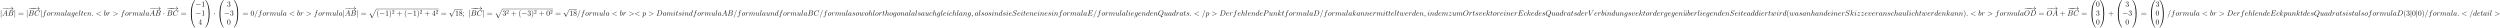 <?xml version='1.0' encoding='UTF-8'?>
<!-- This file was generated by dvisvgm 2.13.1 -->
<svg version='1.1' xmlns='http://www.w3.org/2000/svg' xmlns:xlink='http://www.w3.org/1999/xlink' width='3905.077pt' height='43.039pt' viewBox='34.745 1886.755 3905.077 43.039'>
<defs>
<path id='g3-50' d='M2.248-1.626C2.375-1.745 2.71-2.008 2.837-2.12C3.332-2.574 3.802-3.013 3.802-3.738C3.802-4.686 3.005-5.3 2.008-5.3C1.052-5.3 .422-4.575 .422-3.866C.422-3.475 .733-3.419 .845-3.419C1.012-3.419 1.259-3.539 1.259-3.842C1.259-4.256 .861-4.256 .765-4.256C.996-4.838 1.53-5.037 1.921-5.037C2.662-5.037 3.045-4.407 3.045-3.738C3.045-2.909 2.463-2.303 1.522-1.339L.518-.303C.422-.215 .422-.199 .422 0H3.571L3.802-1.427H3.555C3.531-1.267 3.467-.869 3.371-.717C3.324-.654 2.718-.654 2.59-.654H1.172L2.248-1.626Z'/>
<path id='g4-40' d='M3.885 2.905C3.885 2.869 3.885 2.845 3.682 2.642C2.487 1.435 1.817-.538 1.817-2.977C1.817-5.296 2.379-7.293 3.766-8.703C3.885-8.811 3.885-8.835 3.885-8.871C3.885-8.942 3.826-8.966 3.778-8.966C3.622-8.966 2.642-8.106 2.056-6.934C1.447-5.727 1.172-4.447 1.172-2.977C1.172-1.913 1.339-.49 1.961 .789C2.666 2.224 3.646 3.001 3.778 3.001C3.826 3.001 3.885 2.977 3.885 2.905Z'/>
<path id='g4-41' d='M3.371-2.977C3.371-3.885 3.252-5.368 2.582-6.755C1.877-8.189 .897-8.966 .765-8.966C.717-8.966 .658-8.942 .658-8.871C.658-8.835 .658-8.811 .861-8.608C2.056-7.4 2.726-5.428 2.726-2.989C2.726-.669 2.164 1.327 .777 2.738C.658 2.845 .658 2.869 .658 2.905C.658 2.977 .717 3.001 .765 3.001C.921 3.001 1.901 2.14 2.487 .968C3.096-.251 3.371-1.542 3.371-2.977Z'/>
<path id='g4-43' d='M4.77-2.762H8.07C8.237-2.762 8.452-2.762 8.452-2.977C8.452-3.204 8.249-3.204 8.07-3.204H4.77V-6.504C4.77-6.671 4.77-6.886 4.555-6.886C4.328-6.886 4.328-6.683 4.328-6.504V-3.204H1.028C.861-3.204 .646-3.204 .646-2.989C.646-2.762 .849-2.762 1.028-2.762H4.328V.538C4.328 .705 4.328 .921 4.543 .921C4.77 .921 4.77 .717 4.77 .538V-2.762Z'/>
<path id='g4-48' d='M5.356-3.826C5.356-4.818 5.296-5.786 4.866-6.695C4.376-7.687 3.515-7.95 2.929-7.95C2.236-7.95 1.387-7.603 .944-6.611C.61-5.858 .49-5.117 .49-3.826C.49-2.666 .574-1.793 1.004-.944C1.47-.036 2.295 .251 2.917 .251C3.957 .251 4.555-.371 4.902-1.064C5.332-1.961 5.356-3.132 5.356-3.826ZM2.917 .012C2.534 .012 1.757-.203 1.53-1.506C1.399-2.224 1.399-3.132 1.399-3.969C1.399-4.949 1.399-5.834 1.59-6.539C1.793-7.34 2.403-7.711 2.917-7.711C3.371-7.711 4.065-7.436 4.292-6.408C4.447-5.727 4.447-4.782 4.447-3.969C4.447-3.168 4.447-2.26 4.316-1.53C4.089-.215 3.335 .012 2.917 .012Z'/>
<path id='g4-49' d='M3.443-7.663C3.443-7.938 3.443-7.95 3.204-7.95C2.917-7.627 2.319-7.185 1.088-7.185V-6.838C1.363-6.838 1.961-6.838 2.618-7.149V-.921C2.618-.49 2.582-.347 1.53-.347H1.16V0C1.482-.024 2.642-.024 3.037-.024S4.579-.024 4.902 0V-.347H4.531C3.479-.347 3.443-.49 3.443-.921V-7.663Z'/>
<path id='g4-51' d='M2.2-4.292C1.997-4.28 1.949-4.268 1.949-4.16C1.949-4.041 2.008-4.041 2.224-4.041H2.774C3.79-4.041 4.244-3.204 4.244-2.056C4.244-.49 3.431-.072 2.845-.072C2.271-.072 1.291-.347 .944-1.136C1.327-1.076 1.674-1.291 1.674-1.722C1.674-2.068 1.423-2.307 1.088-2.307C.801-2.307 .49-2.14 .49-1.686C.49-.622 1.554 .251 2.881 .251C4.304 .251 5.356-.837 5.356-2.044C5.356-3.144 4.471-4.005 3.324-4.208C4.364-4.507 5.033-5.38 5.033-6.312C5.033-7.257 4.053-7.95 2.893-7.95C1.698-7.95 .813-7.221 .813-6.348C.813-5.87 1.184-5.774 1.363-5.774C1.614-5.774 1.901-5.954 1.901-6.312C1.901-6.695 1.614-6.862 1.351-6.862C1.279-6.862 1.255-6.862 1.219-6.85C1.674-7.663 2.798-7.663 2.857-7.663C3.252-7.663 4.029-7.484 4.029-6.312C4.029-6.085 3.993-5.416 3.646-4.902C3.288-4.376 2.881-4.34 2.558-4.328L2.2-4.292Z'/>
<path id='g4-52' d='M4.316-7.783C4.316-8.01 4.316-8.07 4.148-8.07C4.053-8.07 4.017-8.07 3.921-7.926L.323-2.343V-1.997H3.467V-.909C3.467-.466 3.443-.347 2.57-.347H2.331V0C2.606-.024 3.551-.024 3.885-.024S5.177-.024 5.452 0V-.347H5.212C4.352-.347 4.316-.466 4.316-.909V-1.997H5.523V-2.343H4.316V-7.783ZM3.527-6.85V-2.343H.622L3.527-6.85Z'/>
<path id='g4-56' d='M3.563-4.316C4.16-4.639 5.033-5.189 5.033-6.193C5.033-7.233 4.029-7.95 2.929-7.95C1.745-7.95 .813-7.077 .813-5.99C.813-5.583 .933-5.177 1.267-4.77C1.399-4.615 1.411-4.603 2.248-4.017C1.088-3.479 .49-2.678 .49-1.805C.49-.538 1.698 .251 2.917 .251C4.244 .251 5.356-.729 5.356-1.985C5.356-3.204 4.495-3.742 3.563-4.316ZM1.937-5.392C1.781-5.499 1.303-5.81 1.303-6.396C1.303-7.173 2.116-7.663 2.917-7.663C3.778-7.663 4.543-7.042 4.543-6.181C4.543-5.452 4.017-4.866 3.324-4.483L1.937-5.392ZM2.499-3.85L3.945-2.905C4.256-2.702 4.806-2.331 4.806-1.602C4.806-.693 3.885-.072 2.929-.072C1.913-.072 1.04-.813 1.04-1.805C1.04-2.738 1.722-3.491 2.499-3.85Z'/>
<path id='g4-59' d='M2.2-4.579C2.2-4.902 1.925-5.153 1.626-5.153C1.279-5.153 1.04-4.878 1.04-4.579C1.04-4.22 1.339-3.993 1.614-3.993C1.937-3.993 2.2-4.244 2.2-4.579ZM1.997-.12C1.997 .299 1.997 1.148 1.267 2.044C1.196 2.14 1.196 2.164 1.196 2.188C1.196 2.248 1.255 2.307 1.315 2.307C1.399 2.307 2.236 1.423 2.236 .024C2.236-.418 2.2-1.16 1.614-1.16C1.267-1.16 1.04-.897 1.04-.586C1.04-.263 1.267 0 1.626 0C1.853 0 1.937-.072 1.997-.12Z'/>
<path id='g4-61' d='M8.07-3.873C8.237-3.873 8.452-3.873 8.452-4.089C8.452-4.316 8.249-4.316 8.07-4.316H1.028C.861-4.316 .646-4.316 .646-4.101C.646-3.873 .849-3.873 1.028-3.873H8.07ZM8.07-1.65C8.237-1.65 8.452-1.65 8.452-1.865C8.452-2.092 8.249-2.092 8.07-2.092H1.028C.861-2.092 .646-2.092 .646-1.877C.646-1.65 .849-1.65 1.028-1.65H8.07Z'/>
<path id='g4-127' d='M2.343-7.4C2.343-7.699 2.092-7.95 1.793-7.95C1.506-7.95 1.243-7.735 1.243-7.4S1.506-6.85 1.793-6.85C2.092-6.85 2.343-7.101 2.343-7.4ZM4.603-7.4C4.603-7.735 4.34-7.95 4.053-7.95C3.754-7.95 3.503-7.699 3.503-7.4S3.754-6.85 4.053-6.85C4.34-6.85 4.603-7.066 4.603-7.4Z'/>
<path id='g0-48' d='M4.471 21.161C4.734 21.161 4.806 21.161 4.806 20.993C4.83 12.613 5.798 5.655 9.983-.191C10.066-.299 10.066-.323 10.066-.347C10.066-.466 9.983-.466 9.791-.466S9.576-.466 9.552-.442C9.504-.406 7.986 1.339 6.779 3.742C5.2 6.898 4.208 10.521 3.766 14.872C3.73 15.243 3.479 17.73 3.479 20.563V21.029C3.491 21.161 3.563 21.161 3.814 21.161H4.471Z'/>
<path id='g0-49' d='M6.97 20.563C6.97 13.258 5.667 8.978 5.296 7.771C4.483 5.117 3.156 2.319 1.16-.143C.98-.359 .933-.418 .885-.442C.861-.454 .849-.466 .658-.466C.478-.466 .383-.466 .383-.347C.383-.323 .383-.299 .538-.084C4.698 5.727 5.631 12.9 5.643 20.993C5.643 21.161 5.715 21.161 5.978 21.161H6.635C6.886 21.161 6.958 21.161 6.97 21.029V20.563Z'/>
<path id='g0-64' d='M3.814-.598C3.563-.598 3.491-.598 3.479-.466V0C3.479 7.305 4.782 11.585 5.153 12.792C5.966 15.446 7.293 18.244 9.289 20.706C9.468 20.922 9.516 20.981 9.564 21.005C9.588 21.017 9.6 21.029 9.791 21.029S10.066 21.029 10.066 20.91C10.066 20.886 10.066 20.862 9.995 20.754C6.013 15.231 4.818 8.584 4.806-.43C4.806-.598 4.734-.598 4.471-.598H3.814Z'/>
<path id='g0-65' d='M6.97-.466C6.958-.598 6.886-.598 6.635-.598H5.978C5.715-.598 5.643-.598 5.643-.43C5.643 .801 5.631 3.646 5.32 6.623C4.674 12.804 3.084 17.084 .466 20.754C.383 20.862 .383 20.886 .383 20.91C.383 21.029 .478 21.029 .658 21.029C.849 21.029 .873 21.029 .897 21.005C.944 20.969 2.463 19.224 3.67 16.821C5.248 13.665 6.241 10.042 6.683 5.691C6.719 5.32 6.97 2.833 6.97 0V-.466Z'/>
<path id='g0-112' d='M5.069 13.868C5.44 13.868 5.452 13.856 5.571 13.629L12.111-.024C12.194-.179 12.194-.203 12.194-.239C12.194-.371 12.099-.478 11.955-.478C11.8-.478 11.752-.371 11.692-.239L5.523 12.625L2.977 6.695L1.315 7.974L1.494 8.165L2.343 7.52L5.069 13.868Z'/>
<path id='g2-58' d='M2.2-.574C2.2-.921 1.913-1.16 1.626-1.16C1.279-1.16 1.04-.873 1.04-.586C1.04-.239 1.327 0 1.614 0C1.961 0 2.2-.287 2.2-.574Z'/>
<path id='g2-59' d='M2.331 .048C2.331-.646 2.104-1.16 1.614-1.16C1.231-1.16 1.04-.849 1.04-.586S1.219 0 1.626 0C1.781 0 1.913-.048 2.02-.155C2.044-.179 2.056-.179 2.068-.179C2.092-.179 2.092-.012 2.092 .048C2.092 .442 2.02 1.219 1.327 1.997C1.196 2.14 1.196 2.164 1.196 2.188C1.196 2.248 1.255 2.307 1.315 2.307C1.411 2.307 2.331 1.423 2.331 .048Z'/>
<path id='g2-60' d='M7.878-5.822C8.094-5.918 8.118-6.001 8.118-6.073C8.118-6.205 8.022-6.3 7.89-6.3C7.867-6.3 7.855-6.288 7.687-6.217L1.219-3.24C1.004-3.144 .98-3.061 .98-2.989C.98-2.905 .992-2.833 1.219-2.726L7.687 .251C7.843 .323 7.867 .335 7.89 .335C8.022 .335 8.118 .239 8.118 .108C8.118 .036 8.094-.048 7.878-.143L1.722-2.977L7.878-5.822Z'/>
<path id='g2-61' d='M5.129-8.524C5.129-8.536 5.2-8.715 5.2-8.739C5.2-8.883 5.081-8.966 4.985-8.966C4.926-8.966 4.818-8.966 4.722-8.703L.717 2.546C.717 2.558 .646 2.738 .646 2.762C.646 2.905 .765 2.989 .861 2.989C.933 2.989 1.04 2.977 1.124 2.726L5.129-8.524Z'/>
<path id='g2-62' d='M7.878-2.726C8.106-2.833 8.118-2.905 8.118-2.989C8.118-3.061 8.094-3.144 7.878-3.24L1.411-6.217C1.255-6.288 1.231-6.3 1.207-6.3C1.064-6.3 .98-6.181 .98-6.085C.98-5.942 1.076-5.894 1.231-5.822L7.376-2.989L1.219-.143C.98-.036 .98 .048 .98 .12C.98 .215 1.064 .335 1.207 .335C1.231 .335 1.243 .323 1.411 .251L7.878-2.726Z'/>
<path id='g2-65' d='M2.032-1.327C1.614-.622 1.207-.383 .634-.347C.502-.335 .406-.335 .406-.12C.406-.048 .466 0 .55 0C.765 0 1.303-.024 1.518-.024C1.865-.024 2.248 0 2.582 0C2.654 0 2.798 0 2.798-.227C2.798-.335 2.702-.347 2.63-.347C2.355-.371 2.128-.466 2.128-.753C2.128-.921 2.2-1.052 2.355-1.315L3.264-2.821H6.312C6.324-2.714 6.324-2.618 6.336-2.511C6.372-2.2 6.516-.956 6.516-.729C6.516-.371 5.906-.347 5.715-.347C5.583-.347 5.452-.347 5.452-.132C5.452 0 5.559 0 5.631 0C5.834 0 6.073-.024 6.276-.024H6.958C7.687-.024 8.213 0 8.225 0C8.309 0 8.44 0 8.44-.227C8.44-.347 8.333-.347 8.153-.347C7.496-.347 7.484-.454 7.448-.813L6.719-8.273C6.695-8.512 6.647-8.536 6.516-8.536C6.396-8.536 6.324-8.512 6.217-8.333L2.032-1.327ZM3.467-3.168L5.87-7.185L6.276-3.168H3.467Z'/>
<path id='g2-66' d='M4.376-7.352C4.483-7.795 4.531-7.819 4.997-7.819H6.551C7.902-7.819 7.902-6.671 7.902-6.563C7.902-5.595 6.934-4.364 5.356-4.364H3.634L4.376-7.352ZM6.396-4.268C7.699-4.507 8.883-5.416 8.883-6.516C8.883-7.448 8.058-8.165 6.707-8.165H2.869C2.642-8.165 2.534-8.165 2.534-7.938C2.534-7.819 2.642-7.819 2.821-7.819C3.551-7.819 3.551-7.723 3.551-7.592C3.551-7.568 3.551-7.496 3.503-7.317L1.889-.885C1.781-.466 1.757-.347 .921-.347C.693-.347 .574-.347 .574-.132C.574 0 .646 0 .885 0H4.985C6.814 0 8.225-1.387 8.225-2.594C8.225-3.575 7.364-4.172 6.396-4.268ZM4.698-.347H3.084C2.917-.347 2.893-.347 2.821-.359C2.69-.371 2.678-.395 2.678-.49C2.678-.574 2.702-.646 2.726-.753L3.563-4.125H5.81C7.221-4.125 7.221-2.809 7.221-2.714C7.221-1.566 6.181-.347 4.698-.347Z'/>
<path id='g2-67' d='M8.931-8.309C8.931-8.416 8.847-8.416 8.823-8.416S8.751-8.416 8.656-8.297L7.831-7.293C7.412-8.01 6.755-8.416 5.858-8.416C3.276-8.416 .598-5.798 .598-2.989C.598-.992 1.997 .251 3.742 .251C4.698 .251 5.535-.155 6.229-.741C7.269-1.614 7.58-2.774 7.58-2.869C7.58-2.977 7.484-2.977 7.448-2.977C7.34-2.977 7.329-2.905 7.305-2.857C6.755-.992 5.141-.096 3.945-.096C2.678-.096 1.578-.909 1.578-2.606C1.578-2.989 1.698-5.069 3.049-6.635C3.706-7.4 4.83-8.07 5.966-8.07C7.281-8.07 7.867-6.982 7.867-5.762C7.867-5.452 7.831-5.189 7.831-5.141C7.831-5.033 7.95-5.033 7.986-5.033C8.118-5.033 8.13-5.045 8.177-5.26L8.931-8.309Z'/>
<path id='g2-68' d='M1.877-.885C1.769-.466 1.745-.347 .909-.347C.681-.347 .562-.347 .562-.132C.562 0 .634 0 .873 0H4.663C7.077 0 9.433-2.499 9.433-5.165C9.433-6.886 8.404-8.165 6.695-8.165H2.857C2.63-8.165 2.523-8.165 2.523-7.938C2.523-7.819 2.63-7.819 2.809-7.819C3.539-7.819 3.539-7.723 3.539-7.592C3.539-7.568 3.539-7.496 3.491-7.317L1.877-.885ZM4.4-7.352C4.507-7.795 4.555-7.819 5.021-7.819H6.336C7.46-7.819 8.488-7.209 8.488-5.559C8.488-4.961 8.249-2.881 7.089-1.566C6.755-1.172 5.846-.347 4.471-.347H3.108C2.941-.347 2.917-.347 2.845-.359C2.714-.371 2.702-.395 2.702-.49C2.702-.574 2.726-.646 2.75-.753L4.4-7.352Z'/>
<path id='g2-69' d='M8.309-2.774C8.321-2.809 8.357-2.893 8.357-2.941C8.357-3.001 8.309-3.061 8.237-3.061C8.189-3.061 8.165-3.049 8.13-3.013C8.106-3.001 8.106-2.977 7.998-2.738C7.293-1.064 6.779-.347 4.866-.347H3.12C2.953-.347 2.929-.347 2.857-.359C2.726-.371 2.714-.395 2.714-.49C2.714-.574 2.738-.646 2.762-.753L3.587-4.053H4.77C5.703-4.053 5.774-3.85 5.774-3.491C5.774-3.371 5.774-3.264 5.691-2.905C5.667-2.857 5.655-2.809 5.655-2.774C5.655-2.69 5.715-2.654 5.786-2.654C5.894-2.654 5.906-2.738 5.954-2.905L6.635-5.679C6.635-5.738 6.587-5.798 6.516-5.798C6.408-5.798 6.396-5.75 6.348-5.583C6.109-4.663 5.87-4.4 4.806-4.4H3.67L4.411-7.34C4.519-7.759 4.543-7.795 5.033-7.795H6.743C8.213-7.795 8.512-7.4 8.512-6.492C8.512-6.48 8.512-6.145 8.464-5.75C8.452-5.703 8.44-5.631 8.44-5.607C8.44-5.511 8.5-5.475 8.572-5.475C8.656-5.475 8.703-5.523 8.727-5.738L8.978-7.831C8.978-7.867 9.002-7.986 9.002-8.01C9.002-8.141 8.895-8.141 8.679-8.141H2.845C2.618-8.141 2.499-8.141 2.499-7.926C2.499-7.795 2.582-7.795 2.786-7.795C3.527-7.795 3.527-7.711 3.527-7.58C3.527-7.52 3.515-7.472 3.479-7.34L1.865-.885C1.757-.466 1.733-.347 .897-.347C.669-.347 .55-.347 .55-.132C.55 0 .622 0 .861 0H6.862C7.125 0 7.137-.012 7.221-.203L8.309-2.774Z'/>
<path id='g2-79' d='M8.679-5.236C8.679-7.209 7.388-8.416 5.715-8.416C3.156-8.416 .574-5.667 .574-2.905C.574-1.028 1.817 .251 3.551 .251C6.061 .251 8.679-2.367 8.679-5.236ZM3.622-.024C2.642-.024 1.602-.741 1.602-2.606C1.602-3.694 1.997-5.475 2.977-6.671C3.85-7.723 4.854-8.153 5.655-8.153C6.707-8.153 7.723-7.388 7.723-5.667C7.723-4.603 7.269-2.941 6.468-1.805C5.595-.586 4.507-.024 3.622-.024Z'/>
<path id='g2-80' d='M3.539-3.802H5.547C7.197-3.802 8.847-5.021 8.847-6.384C8.847-7.317 8.058-8.165 6.551-8.165H2.857C2.63-8.165 2.523-8.165 2.523-7.938C2.523-7.819 2.63-7.819 2.809-7.819C3.539-7.819 3.539-7.723 3.539-7.592C3.539-7.568 3.539-7.496 3.491-7.317L1.877-.885C1.769-.466 1.745-.347 .909-.347C.681-.347 .562-.347 .562-.132C.562 0 .669 0 .741 0C.968 0 1.207-.024 1.435-.024H2.833C3.061-.024 3.312 0 3.539 0C3.634 0 3.766 0 3.766-.227C3.766-.347 3.658-.347 3.479-.347C2.762-.347 2.75-.43 2.75-.55C2.75-.61 2.762-.693 2.774-.753L3.539-3.802ZM4.4-7.352C4.507-7.795 4.555-7.819 5.021-7.819H6.205C7.101-7.819 7.843-7.532 7.843-6.635C7.843-6.324 7.687-5.308 7.137-4.758C6.934-4.543 6.36-4.089 5.272-4.089H3.587L4.4-7.352Z'/>
<path id='g2-81' d='M5.093-.072C7.149-.897 8.679-3.072 8.679-5.236C8.679-7.209 7.388-8.416 5.715-8.416C3.156-8.416 .574-5.667 .574-2.905C.574-1.028 1.817 .251 3.551 .251C3.957 .251 4.352 .191 4.734 .072C4.663 .789 4.663 .849 4.663 1.076C4.663 1.423 4.663 2.319 5.619 2.319C7.042 2.319 7.568 .084 7.568 .012S7.52-.108 7.46-.108C7.388-.108 7.364-.048 7.329 .084C7.066 .837 6.444 1.267 5.918 1.267C5.308 1.267 5.153 .849 5.093-.072ZM2.941-.132C1.997-.454 1.542-1.447 1.542-2.546C1.542-3.383 1.853-4.973 2.642-6.181C3.527-7.544 4.71-8.153 5.643-8.153C6.886-8.153 7.723-7.149 7.723-5.595C7.723-4.71 7.305-1.745 5.057-.43C4.997-1.04 4.83-1.757 4.041-1.757C3.395-1.757 2.845-1.112 2.845-.526C2.845-.395 2.893-.215 2.941-.132ZM4.758-.275C4.328-.084 3.957-.012 3.622-.012C3.503-.012 3.084-.012 3.084-.538C3.084-.968 3.503-1.518 4.041-1.518C4.639-1.518 4.77-1.112 4.77-.514C4.77-.442 4.77-.347 4.758-.275Z'/>
<path id='g2-83' d='M7.592-8.309C7.592-8.416 7.508-8.416 7.484-8.416C7.436-8.416 7.424-8.404 7.281-8.225C7.209-8.141 6.719-7.52 6.707-7.508C6.312-8.285 5.523-8.416 5.021-8.416C3.503-8.416 2.128-7.03 2.128-5.679C2.128-4.782 2.666-4.256 3.252-4.053C3.383-4.005 4.089-3.814 4.447-3.73C5.057-3.563 5.212-3.515 5.464-3.252C5.511-3.192 5.75-2.917 5.75-2.355C5.75-1.243 4.722-.096 3.527-.096C2.546-.096 1.459-.514 1.459-1.853C1.459-2.08 1.506-2.367 1.542-2.487C1.542-2.523 1.554-2.582 1.554-2.606C1.554-2.654 1.53-2.714 1.435-2.714C1.327-2.714 1.315-2.69 1.267-2.487L.658-.036C.658-.024 .61 .132 .61 .143C.61 .251 .705 .251 .729 .251C.777 .251 .789 .239 .933 .06L1.482-.658C1.769-.227 2.391 .251 3.503 .251C5.045 .251 6.456-1.243 6.456-2.738C6.456-3.24 6.336-3.682 5.882-4.125C5.631-4.376 5.416-4.435 4.316-4.722C3.515-4.937 3.407-4.973 3.192-5.165C2.989-5.368 2.833-5.655 2.833-6.061C2.833-7.066 3.85-8.094 4.985-8.094C6.157-8.094 6.707-7.376 6.707-6.241C6.707-5.93 6.647-5.607 6.647-5.559C6.647-5.452 6.743-5.452 6.779-5.452C6.886-5.452 6.898-5.487 6.946-5.679L7.592-8.309Z'/>
<path id='g2-86' d='M7.4-6.838C7.807-7.484 8.177-7.771 8.787-7.819C8.907-7.831 9.002-7.831 9.002-8.046C9.002-8.094 8.978-8.165 8.871-8.165C8.656-8.165 8.141-8.141 7.926-8.141C7.58-8.141 7.221-8.165 6.886-8.165C6.791-8.165 6.671-8.165 6.671-7.938C6.671-7.831 6.779-7.819 6.826-7.819C7.269-7.783 7.317-7.568 7.317-7.424C7.317-7.245 7.149-6.97 7.137-6.958L3.383-1.004L2.546-7.448C2.546-7.795 3.168-7.819 3.3-7.819C3.479-7.819 3.587-7.819 3.587-8.046C3.587-8.165 3.455-8.165 3.419-8.165C3.216-8.165 2.977-8.141 2.774-8.141H2.104C1.231-8.141 .873-8.165 .861-8.165C.789-8.165 .646-8.165 .646-7.95C.646-7.819 .729-7.819 .921-7.819C1.53-7.819 1.566-7.711 1.602-7.412L2.558-.036C2.594 .215 2.594 .251 2.762 .251C2.905 .251 2.965 .215 3.084 .024L7.4-6.838Z'/>
<path id='g2-97' d='M3.599-1.423C3.539-1.219 3.539-1.196 3.371-.968C3.108-.634 2.582-.12 2.02-.12C1.53-.12 1.255-.562 1.255-1.267C1.255-1.925 1.626-3.264 1.853-3.766C2.26-4.603 2.821-5.033 3.288-5.033C4.077-5.033 4.232-4.053 4.232-3.957C4.232-3.945 4.196-3.79 4.184-3.766L3.599-1.423ZM4.364-4.483C4.232-4.794 3.909-5.272 3.288-5.272C1.937-5.272 .478-3.527 .478-1.757C.478-.574 1.172 .12 1.985 .12C2.642 .12 3.204-.395 3.539-.789C3.658-.084 4.22 .12 4.579 .12S5.224-.096 5.44-.526C5.631-.933 5.798-1.662 5.798-1.71C5.798-1.769 5.75-1.817 5.679-1.817C5.571-1.817 5.559-1.757 5.511-1.578C5.332-.873 5.105-.12 4.615-.12C4.268-.12 4.244-.43 4.244-.669C4.244-.944 4.28-1.076 4.388-1.542C4.471-1.841 4.531-2.104 4.627-2.451C5.069-4.244 5.177-4.674 5.177-4.746C5.177-4.914 5.045-5.045 4.866-5.045C4.483-5.045 4.388-4.627 4.364-4.483Z'/>
<path id='g2-98' d='M2.762-7.998C2.774-8.046 2.798-8.118 2.798-8.177C2.798-8.297 2.678-8.297 2.654-8.297C2.642-8.297 2.212-8.261 1.997-8.237C1.793-8.225 1.614-8.201 1.399-8.189C1.112-8.165 1.028-8.153 1.028-7.938C1.028-7.819 1.148-7.819 1.267-7.819C1.877-7.819 1.877-7.711 1.877-7.592C1.877-7.508 1.781-7.161 1.733-6.946L1.447-5.798C1.327-5.32 .646-2.606 .598-2.391C.538-2.092 .538-1.889 .538-1.733C.538-.514 1.219 .12 1.997 .12C3.383 .12 4.818-1.662 4.818-3.395C4.818-4.495 4.196-5.272 3.3-5.272C2.678-5.272 2.116-4.758 1.889-4.519L2.762-7.998ZM2.008-.12C1.626-.12 1.207-.406 1.207-1.339C1.207-1.733 1.243-1.961 1.459-2.798C1.494-2.953 1.686-3.718 1.733-3.873C1.757-3.969 2.463-5.033 3.276-5.033C3.802-5.033 4.041-4.507 4.041-3.885C4.041-3.312 3.706-1.961 3.407-1.339C3.108-.693 2.558-.12 2.008-.12Z'/>
<path id='g2-99' d='M4.674-4.495C4.447-4.495 4.34-4.495 4.172-4.352C4.101-4.292 3.969-4.113 3.969-3.921C3.969-3.682 4.148-3.539 4.376-3.539C4.663-3.539 4.985-3.778 4.985-4.256C4.985-4.83 4.435-5.272 3.61-5.272C2.044-5.272 .478-3.563 .478-1.865C.478-.825 1.124 .12 2.343 .12C3.969 .12 4.997-1.148 4.997-1.303C4.997-1.375 4.926-1.435 4.878-1.435C4.842-1.435 4.83-1.423 4.722-1.315C3.957-.299 2.821-.12 2.367-.12C1.542-.12 1.279-.837 1.279-1.435C1.279-1.853 1.482-3.013 1.913-3.826C2.224-4.388 2.869-5.033 3.622-5.033C3.778-5.033 4.435-5.009 4.674-4.495Z'/>
<path id='g2-100' d='M6.013-7.998C6.025-8.046 6.049-8.118 6.049-8.177C6.049-8.297 5.93-8.297 5.906-8.297C5.894-8.297 5.308-8.249 5.248-8.237C5.045-8.225 4.866-8.201 4.651-8.189C4.352-8.165 4.268-8.153 4.268-7.938C4.268-7.819 4.364-7.819 4.531-7.819C5.117-7.819 5.129-7.711 5.129-7.592C5.129-7.52 5.105-7.424 5.093-7.388L4.364-4.483C4.232-4.794 3.909-5.272 3.288-5.272C1.937-5.272 .478-3.527 .478-1.757C.478-.574 1.172 .12 1.985 .12C2.642 .12 3.204-.395 3.539-.789C3.658-.084 4.22 .12 4.579 .12S5.224-.096 5.44-.526C5.631-.933 5.798-1.662 5.798-1.71C5.798-1.769 5.75-1.817 5.679-1.817C5.571-1.817 5.559-1.757 5.511-1.578C5.332-.873 5.105-.12 4.615-.12C4.268-.12 4.244-.43 4.244-.669C4.244-.717 4.244-.968 4.328-1.303L6.013-7.998ZM3.599-1.423C3.539-1.219 3.539-1.196 3.371-.968C3.108-.634 2.582-.12 2.02-.12C1.53-.12 1.255-.562 1.255-1.267C1.255-1.925 1.626-3.264 1.853-3.766C2.26-4.603 2.821-5.033 3.288-5.033C4.077-5.033 4.232-4.053 4.232-3.957C4.232-3.945 4.196-3.79 4.184-3.766L3.599-1.423Z'/>
<path id='g2-101' d='M2.14-2.774C2.463-2.774 3.276-2.798 3.85-3.013C4.758-3.359 4.842-4.053 4.842-4.268C4.842-4.794 4.388-5.272 3.599-5.272C2.343-5.272 .538-4.136 .538-2.008C.538-.753 1.255 .12 2.343 .12C3.969 .12 4.997-1.148 4.997-1.303C4.997-1.375 4.926-1.435 4.878-1.435C4.842-1.435 4.83-1.423 4.722-1.315C3.957-.299 2.821-.12 2.367-.12C1.686-.12 1.327-.658 1.327-1.542C1.327-1.71 1.327-2.008 1.506-2.774H2.14ZM1.566-3.013C2.08-4.854 3.216-5.033 3.599-5.033C4.125-5.033 4.483-4.722 4.483-4.268C4.483-3.013 2.57-3.013 2.068-3.013H1.566Z'/>
<path id='g2-102' d='M5.332-4.806C5.571-4.806 5.667-4.806 5.667-5.033C5.667-5.153 5.571-5.153 5.356-5.153H4.388C4.615-6.384 4.782-7.233 4.878-7.615C4.949-7.902 5.2-8.177 5.511-8.177C5.762-8.177 6.013-8.07 6.133-7.962C5.667-7.914 5.523-7.568 5.523-7.364C5.523-7.125 5.703-6.982 5.93-6.982C6.169-6.982 6.528-7.185 6.528-7.639C6.528-8.141 6.025-8.416 5.499-8.416C4.985-8.416 4.483-8.034 4.244-7.568C4.029-7.149 3.909-6.719 3.634-5.153H2.833C2.606-5.153 2.487-5.153 2.487-4.937C2.487-4.806 2.558-4.806 2.798-4.806H3.563C3.347-3.694 2.857-.992 2.582 .287C2.379 1.327 2.2 2.2 1.602 2.2C1.566 2.2 1.219 2.2 1.004 1.973C1.614 1.925 1.614 1.399 1.614 1.387C1.614 1.148 1.435 1.004 1.207 1.004C.968 1.004 .61 1.207 .61 1.662C.61 2.176 1.136 2.439 1.602 2.439C2.821 2.439 3.324 .251 3.455-.347C3.67-1.267 4.256-4.447 4.316-4.806H5.332Z'/>
<path id='g2-103' d='M4.041-1.518C3.993-1.327 3.969-1.279 3.814-1.1C3.324-.466 2.821-.239 2.451-.239C2.056-.239 1.686-.55 1.686-1.375C1.686-2.008 2.044-3.347 2.307-3.885C2.654-4.555 3.192-5.033 3.694-5.033C4.483-5.033 4.639-4.053 4.639-3.981L4.603-3.814L4.041-1.518ZM4.782-4.483C4.627-4.83 4.292-5.272 3.694-5.272C2.391-5.272 .909-3.634 .909-1.853C.909-.61 1.662 0 2.427 0C3.061 0 3.622-.502 3.838-.741L3.575 .335C3.407 .992 3.335 1.291 2.905 1.71C2.415 2.2 1.961 2.2 1.698 2.2C1.339 2.2 1.04 2.176 .741 2.08C1.124 1.973 1.219 1.638 1.219 1.506C1.219 1.315 1.076 1.124 .813 1.124C.526 1.124 .215 1.363 .215 1.757C.215 2.248 .705 2.439 1.722 2.439C3.264 2.439 4.065 1.447 4.22 .801L5.547-4.555C5.583-4.698 5.583-4.722 5.583-4.746C5.583-4.914 5.452-5.045 5.272-5.045C4.985-5.045 4.818-4.806 4.782-4.483Z'/>
<path id='g2-104' d='M3.359-7.998C3.371-8.046 3.395-8.118 3.395-8.177C3.395-8.297 3.276-8.297 3.252-8.297C3.24-8.297 2.654-8.249 2.594-8.237C2.391-8.225 2.212-8.201 1.997-8.189C1.698-8.165 1.614-8.153 1.614-7.938C1.614-7.819 1.71-7.819 1.877-7.819C2.463-7.819 2.475-7.711 2.475-7.592C2.475-7.52 2.451-7.424 2.439-7.388L.705-.466C.658-.287 .658-.263 .658-.191C.658 .072 .861 .12 .98 .12C1.184 .12 1.339-.036 1.399-.167L1.937-2.331C1.997-2.594 2.068-2.845 2.128-3.108C2.26-3.61 2.26-3.622 2.487-3.969S3.252-5.033 4.172-5.033C4.651-5.033 4.818-4.674 4.818-4.196C4.818-3.527 4.352-2.224 4.089-1.506C3.981-1.219 3.921-1.064 3.921-.849C3.921-.311 4.292 .12 4.866 .12C5.978 .12 6.396-1.638 6.396-1.71C6.396-1.769 6.348-1.817 6.276-1.817C6.169-1.817 6.157-1.781 6.097-1.578C5.822-.622 5.38-.12 4.902-.12C4.782-.12 4.591-.132 4.591-.514C4.591-.825 4.734-1.207 4.782-1.339C4.997-1.913 5.535-3.324 5.535-4.017C5.535-4.734 5.117-5.272 4.208-5.272C3.527-5.272 2.929-4.949 2.439-4.328L3.359-7.998Z'/>
<path id='g2-105' d='M3.383-1.71C3.383-1.769 3.335-1.817 3.264-1.817C3.156-1.817 3.144-1.781 3.084-1.578C2.774-.49 2.283-.12 1.889-.12C1.745-.12 1.578-.155 1.578-.514C1.578-.837 1.722-1.196 1.853-1.554L2.69-3.778C2.726-3.873 2.809-4.089 2.809-4.316C2.809-4.818 2.451-5.272 1.865-5.272C.765-5.272 .323-3.539 .323-3.443C.323-3.395 .371-3.335 .454-3.335C.562-3.335 .574-3.383 .622-3.551C.909-4.555 1.363-5.033 1.829-5.033C1.937-5.033 2.14-5.021 2.14-4.639C2.14-4.328 1.985-3.933 1.889-3.67L1.052-1.447C.98-1.255 .909-1.064 .909-.849C.909-.311 1.279 .12 1.853 .12C2.953 .12 3.383-1.626 3.383-1.71ZM3.288-7.46C3.288-7.639 3.144-7.855 2.881-7.855C2.606-7.855 2.295-7.592 2.295-7.281C2.295-6.982 2.546-6.886 2.69-6.886C3.013-6.886 3.288-7.197 3.288-7.46Z'/>
<path id='g2-107' d='M3.359-7.998C3.371-8.046 3.395-8.118 3.395-8.177C3.395-8.297 3.276-8.297 3.252-8.297C3.24-8.297 2.809-8.261 2.594-8.237C2.391-8.225 2.212-8.201 1.997-8.189C1.71-8.165 1.626-8.153 1.626-7.938C1.626-7.819 1.745-7.819 1.865-7.819C2.475-7.819 2.475-7.711 2.475-7.592C2.475-7.544 2.475-7.52 2.415-7.305L.705-.466C.658-.287 .658-.263 .658-.191C.658 .072 .861 .12 .98 .12C1.315 .12 1.387-.143 1.482-.514L2.044-2.75C2.905-2.654 3.419-2.295 3.419-1.722C3.419-1.65 3.419-1.602 3.383-1.423C3.335-1.243 3.335-1.1 3.335-1.04C3.335-.347 3.79 .12 4.4 .12C4.949 .12 5.236-.383 5.332-.55C5.583-.992 5.738-1.662 5.738-1.71C5.738-1.769 5.691-1.817 5.619-1.817C5.511-1.817 5.499-1.769 5.452-1.578C5.284-.956 5.033-.12 4.423-.12C4.184-.12 4.029-.239 4.029-.693C4.029-.921 4.077-1.184 4.125-1.363C4.172-1.578 4.172-1.59 4.172-1.733C4.172-2.439 3.539-2.833 2.439-2.977C2.869-3.24 3.3-3.706 3.467-3.885C4.148-4.651 4.615-5.033 5.165-5.033C5.44-5.033 5.511-4.961 5.595-4.89C5.153-4.842 4.985-4.531 4.985-4.292C4.985-4.005 5.212-3.909 5.38-3.909C5.703-3.909 5.99-4.184 5.99-4.567C5.99-4.914 5.715-5.272 5.177-5.272C4.519-5.272 3.981-4.806 3.132-3.85C3.013-3.706 2.57-3.252 2.128-3.084L3.359-7.998Z'/>
<path id='g2-108' d='M3.037-7.998C3.049-8.046 3.072-8.118 3.072-8.177C3.072-8.297 2.953-8.297 2.929-8.297C2.917-8.297 2.487-8.261 2.271-8.237C2.068-8.225 1.889-8.201 1.674-8.189C1.387-8.165 1.303-8.153 1.303-7.938C1.303-7.819 1.423-7.819 1.542-7.819C2.152-7.819 2.152-7.711 2.152-7.592C2.152-7.544 2.152-7.52 2.092-7.305L.61-1.375C.574-1.243 .55-1.148 .55-.956C.55-.359 .992 .12 1.602 .12C1.997 .12 2.26-.143 2.451-.514C2.654-.909 2.821-1.662 2.821-1.71C2.821-1.769 2.774-1.817 2.702-1.817C2.594-1.817 2.582-1.757 2.534-1.578C2.319-.753 2.104-.12 1.626-.12C1.267-.12 1.267-.502 1.267-.669C1.267-.717 1.267-.968 1.351-1.303L3.037-7.998Z'/>
<path id='g2-109' d='M2.463-3.503C2.487-3.575 2.786-4.172 3.228-4.555C3.539-4.842 3.945-5.033 4.411-5.033C4.89-5.033 5.057-4.674 5.057-4.196C5.057-4.125 5.057-3.885 4.914-3.324L4.615-2.092C4.519-1.733 4.292-.849 4.268-.717C4.22-.538 4.148-.227 4.148-.179C4.148-.012 4.28 .12 4.459 .12C4.818 .12 4.878-.155 4.985-.586L5.703-3.443C5.727-3.539 6.348-5.033 7.663-5.033C8.141-5.033 8.309-4.674 8.309-4.196C8.309-3.527 7.843-2.224 7.58-1.506C7.472-1.219 7.412-1.064 7.412-.849C7.412-.311 7.783 .12 8.357 .12C9.468 .12 9.887-1.638 9.887-1.71C9.887-1.769 9.839-1.817 9.767-1.817C9.66-1.817 9.648-1.781 9.588-1.578C9.313-.622 8.871-.12 8.393-.12C8.273-.12 8.082-.132 8.082-.514C8.082-.825 8.225-1.207 8.273-1.339C8.488-1.913 9.026-3.324 9.026-4.017C9.026-4.734 8.608-5.272 7.699-5.272C6.898-5.272 6.253-4.818 5.774-4.113C5.738-4.758 5.344-5.272 4.447-5.272C3.383-5.272 2.821-4.519 2.606-4.22C2.57-4.902 2.08-5.272 1.554-5.272C1.207-5.272 .933-5.105 .705-4.651C.49-4.22 .323-3.491 .323-3.443S.371-3.335 .454-3.335C.55-3.335 .562-3.347 .634-3.622C.813-4.328 1.04-5.033 1.518-5.033C1.793-5.033 1.889-4.842 1.889-4.483C1.889-4.22 1.769-3.754 1.686-3.383L1.351-2.092C1.303-1.865 1.172-1.327 1.112-1.112C1.028-.801 .897-.239 .897-.179C.897-.012 1.028 .12 1.207 .12C1.351 .12 1.518 .048 1.614-.132C1.638-.191 1.745-.61 1.805-.849L2.068-1.925L2.463-3.503Z'/>
<path id='g2-110' d='M2.463-3.503C2.487-3.575 2.786-4.172 3.228-4.555C3.539-4.842 3.945-5.033 4.411-5.033C4.89-5.033 5.057-4.674 5.057-4.196C5.057-3.515 4.567-2.152 4.328-1.506C4.22-1.219 4.16-1.064 4.16-.849C4.16-.311 4.531 .12 5.105 .12C6.217 .12 6.635-1.638 6.635-1.71C6.635-1.769 6.587-1.817 6.516-1.817C6.408-1.817 6.396-1.781 6.336-1.578C6.061-.598 5.607-.12 5.141-.12C5.021-.12 4.83-.132 4.83-.514C4.83-.813 4.961-1.172 5.033-1.339C5.272-1.997 5.774-3.335 5.774-4.017C5.774-4.734 5.356-5.272 4.447-5.272C3.383-5.272 2.821-4.519 2.606-4.22C2.57-4.902 2.08-5.272 1.554-5.272C1.172-5.272 .909-5.045 .705-4.639C.49-4.208 .323-3.491 .323-3.443S.371-3.335 .454-3.335C.55-3.335 .562-3.347 .634-3.622C.825-4.352 1.04-5.033 1.518-5.033C1.793-5.033 1.889-4.842 1.889-4.483C1.889-4.22 1.769-3.754 1.686-3.383L1.351-2.092C1.303-1.865 1.172-1.327 1.112-1.112C1.028-.801 .897-.239 .897-.179C.897-.012 1.028 .12 1.207 .12C1.351 .12 1.518 .048 1.614-.132C1.638-.191 1.745-.61 1.805-.849L2.068-1.925L2.463-3.503Z'/>
<path id='g2-111' d='M5.452-3.288C5.452-4.423 4.71-5.272 3.622-5.272C2.044-5.272 .49-3.551 .49-1.865C.49-.729 1.231 .12 2.319 .12C3.909 .12 5.452-1.602 5.452-3.288ZM2.331-.12C1.733-.12 1.291-.598 1.291-1.435C1.291-1.985 1.578-3.204 1.913-3.802C2.451-4.722 3.12-5.033 3.61-5.033C4.196-5.033 4.651-4.555 4.651-3.718C4.651-3.24 4.4-1.961 3.945-1.231C3.455-.43 2.798-.12 2.331-.12Z'/>
<path id='g2-112' d='M.514 1.518C.43 1.877 .383 1.973-.108 1.973C-.251 1.973-.371 1.973-.371 2.2C-.371 2.224-.359 2.319-.227 2.319C-.072 2.319 .096 2.295 .251 2.295H.765C1.016 2.295 1.626 2.319 1.877 2.319C1.949 2.319 2.092 2.319 2.092 2.104C2.092 1.973 2.008 1.973 1.805 1.973C1.255 1.973 1.219 1.889 1.219 1.793C1.219 1.65 1.757-.406 1.829-.681C1.961-.347 2.283 .12 2.905 .12C4.256 .12 5.715-1.638 5.715-3.395C5.715-4.495 5.093-5.272 4.196-5.272C3.431-5.272 2.786-4.531 2.654-4.364C2.558-4.961 2.092-5.272 1.614-5.272C1.267-5.272 .992-5.105 .765-4.651C.55-4.22 .383-3.491 .383-3.443S.43-3.335 .514-3.335C.61-3.335 .622-3.347 .693-3.622C.873-4.328 1.1-5.033 1.578-5.033C1.853-5.033 1.949-4.842 1.949-4.483C1.949-4.196 1.913-4.077 1.865-3.862L.514 1.518ZM2.582-3.73C2.666-4.065 3.001-4.411 3.192-4.579C3.324-4.698 3.718-5.033 4.172-5.033C4.698-5.033 4.937-4.507 4.937-3.885C4.937-3.312 4.603-1.961 4.304-1.339C4.005-.693 3.455-.12 2.905-.12C2.092-.12 1.961-1.148 1.961-1.196C1.961-1.231 1.985-1.327 1.997-1.387L2.582-3.73Z'/>
<path id='g2-114' d='M4.651-4.89C4.28-4.818 4.089-4.555 4.089-4.292C4.089-4.005 4.316-3.909 4.483-3.909C4.818-3.909 5.093-4.196 5.093-4.555C5.093-4.937 4.722-5.272 4.125-5.272C3.646-5.272 3.096-5.057 2.594-4.328C2.511-4.961 2.032-5.272 1.554-5.272C1.088-5.272 .849-4.914 .705-4.651C.502-4.22 .323-3.503 .323-3.443C.323-3.395 .371-3.335 .454-3.335C.55-3.335 .562-3.347 .634-3.622C.813-4.34 1.04-5.033 1.518-5.033C1.805-5.033 1.889-4.83 1.889-4.483C1.889-4.22 1.769-3.754 1.686-3.383L1.351-2.092C1.303-1.865 1.172-1.327 1.112-1.112C1.028-.801 .897-.239 .897-.179C.897-.012 1.028 .12 1.207 .12C1.339 .12 1.566 .036 1.638-.203C1.674-.299 2.116-2.104 2.188-2.379C2.248-2.642 2.319-2.893 2.379-3.156C2.427-3.324 2.475-3.515 2.511-3.67C2.546-3.778 2.869-4.364 3.168-4.627C3.312-4.758 3.622-5.033 4.113-5.033C4.304-5.033 4.495-4.997 4.651-4.89Z'/>
<path id='g2-115' d='M2.726-2.391C2.929-2.355 3.252-2.283 3.324-2.271C3.479-2.224 4.017-2.032 4.017-1.459C4.017-1.088 3.682-.12 2.295-.12C2.044-.12 1.148-.155 .909-.813C1.387-.753 1.626-1.124 1.626-1.387C1.626-1.638 1.459-1.769 1.219-1.769C.956-1.769 .61-1.566 .61-1.028C.61-.323 1.327 .12 2.283 .12C4.101 .12 4.639-1.219 4.639-1.841C4.639-2.02 4.639-2.355 4.256-2.738C3.957-3.025 3.67-3.084 3.025-3.216C2.702-3.288 2.188-3.395 2.188-3.933C2.188-4.172 2.403-5.033 3.539-5.033C4.041-5.033 4.531-4.842 4.651-4.411C4.125-4.411 4.101-3.957 4.101-3.945C4.101-3.694 4.328-3.622 4.435-3.622C4.603-3.622 4.937-3.754 4.937-4.256S4.483-5.272 3.551-5.272C1.985-5.272 1.566-4.041 1.566-3.551C1.566-2.642 2.451-2.451 2.726-2.391Z'/>
<path id='g2-116' d='M2.403-4.806H3.503C3.73-4.806 3.85-4.806 3.85-5.021C3.85-5.153 3.778-5.153 3.539-5.153H2.487L2.929-6.898C2.977-7.066 2.977-7.089 2.977-7.173C2.977-7.364 2.821-7.472 2.666-7.472C2.57-7.472 2.295-7.436 2.2-7.054L1.733-5.153H.61C.371-5.153 .263-5.153 .263-4.926C.263-4.806 .347-4.806 .574-4.806H1.638L.849-1.65C.753-1.231 .717-1.112 .717-.956C.717-.395 1.112 .12 1.781 .12C2.989 .12 3.634-1.626 3.634-1.71C3.634-1.781 3.587-1.817 3.515-1.817C3.491-1.817 3.443-1.817 3.419-1.769C3.407-1.757 3.395-1.745 3.312-1.554C3.061-.956 2.511-.12 1.817-.12C1.459-.12 1.435-.418 1.435-.681C1.435-.693 1.435-.921 1.47-1.064L2.403-4.806Z'/>
<path id='g2-117' d='M4.077-.693C4.232-.024 4.806 .12 5.093 .12C5.475 .12 5.762-.132 5.954-.538C6.157-.968 6.312-1.674 6.312-1.71C6.312-1.769 6.265-1.817 6.193-1.817C6.085-1.817 6.073-1.757 6.025-1.578C5.81-.753 5.595-.12 5.117-.12C4.758-.12 4.758-.514 4.758-.669C4.758-.944 4.794-1.064 4.914-1.566C4.997-1.889 5.081-2.212 5.153-2.546L5.643-4.495C5.727-4.794 5.727-4.818 5.727-4.854C5.727-5.033 5.583-5.153 5.404-5.153C5.057-5.153 4.973-4.854 4.902-4.555C4.782-4.089 4.136-1.518 4.053-1.1C4.041-1.1 3.575-.12 2.702-.12C2.08-.12 1.961-.658 1.961-1.1C1.961-1.781 2.295-2.738 2.606-3.539C2.75-3.921 2.809-4.077 2.809-4.316C2.809-4.83 2.439-5.272 1.865-5.272C.765-5.272 .323-3.539 .323-3.443C.323-3.395 .371-3.335 .454-3.335C.562-3.335 .574-3.383 .622-3.551C.909-4.579 1.375-5.033 1.829-5.033C1.949-5.033 2.14-5.021 2.14-4.639C2.14-4.328 2.008-3.981 1.829-3.527C1.303-2.104 1.243-1.65 1.243-1.291C1.243-.072 2.164 .12 2.654 .12C3.419 .12 3.838-.406 4.077-.693Z'/>
<path id='g2-118' d='M5.464-4.471C5.464-5.224 5.081-5.272 4.985-5.272C4.698-5.272 4.435-4.985 4.435-4.746C4.435-4.603 4.519-4.519 4.567-4.471C4.686-4.364 4.997-4.041 4.997-3.419C4.997-2.917 4.28-.12 2.845-.12C2.116-.12 1.973-.729 1.973-1.172C1.973-1.769 2.248-2.606 2.57-3.467C2.762-3.957 2.809-4.077 2.809-4.316C2.809-4.818 2.451-5.272 1.865-5.272C.765-5.272 .323-3.539 .323-3.443C.323-3.395 .371-3.335 .454-3.335C.562-3.335 .574-3.383 .622-3.551C.909-4.579 1.375-5.033 1.829-5.033C1.937-5.033 2.14-5.033 2.14-4.639C2.14-4.328 2.008-3.981 1.829-3.527C1.255-1.997 1.255-1.626 1.255-1.339C1.255-1.076 1.291-.586 1.662-.251C2.092 .12 2.69 .12 2.798 .12C4.782 .12 5.464-3.79 5.464-4.471Z'/>
<path id='g2-119' d='M4.113-.729C4.376-.012 5.117 .12 5.571 .12C6.48 .12 7.018-.669 7.352-1.494C7.627-2.188 8.07-3.766 8.07-4.471C8.07-5.2 7.699-5.272 7.592-5.272C7.305-5.272 7.042-4.985 7.042-4.746C7.042-4.603 7.125-4.519 7.185-4.471C7.293-4.364 7.603-4.041 7.603-3.419C7.603-3.013 7.269-1.889 7.018-1.327C6.683-.598 6.241-.12 5.619-.12C4.949-.12 4.734-.622 4.734-1.172C4.734-1.518 4.842-1.937 4.89-2.14L5.392-4.148C5.452-4.388 5.559-4.806 5.559-4.854C5.559-5.033 5.416-5.153 5.236-5.153C4.89-5.153 4.806-4.854 4.734-4.567C4.615-4.101 4.113-2.08 4.065-1.817C4.017-1.614 4.017-1.482 4.017-1.219C4.017-.933 3.634-.478 3.622-.454C3.491-.323 3.3-.12 2.929-.12C1.985-.12 1.985-1.016 1.985-1.219C1.985-1.602 2.068-2.128 2.606-3.551C2.75-3.921 2.809-4.077 2.809-4.316C2.809-4.818 2.451-5.272 1.865-5.272C.765-5.272 .323-3.539 .323-3.443C.323-3.395 .371-3.335 .454-3.335C.562-3.335 .574-3.383 .622-3.551C.921-4.603 1.387-5.033 1.829-5.033C1.949-5.033 2.14-5.021 2.14-4.639C2.14-4.579 2.14-4.328 1.937-3.802C1.375-2.307 1.255-1.817 1.255-1.363C1.255-.108 2.283 .12 2.893 .12C3.096 .12 3.634 .12 4.113-.729Z'/>
<path id='g2-122' d='M1.518-.968C2.032-1.554 2.451-1.925 3.049-2.463C3.766-3.084 4.077-3.383 4.244-3.563C5.081-4.388 5.499-5.081 5.499-5.177S5.404-5.272 5.38-5.272C5.296-5.272 5.272-5.224 5.212-5.141C4.914-4.627 4.627-4.376 4.316-4.376C4.065-4.376 3.933-4.483 3.706-4.77C3.455-5.069 3.252-5.272 2.905-5.272C2.032-5.272 1.506-4.184 1.506-3.933C1.506-3.897 1.518-3.826 1.626-3.826C1.722-3.826 1.733-3.873 1.769-3.957C1.973-4.435 2.546-4.519 2.774-4.519C3.025-4.519 3.264-4.435 3.515-4.328C3.969-4.136 4.16-4.136 4.28-4.136C4.364-4.136 4.411-4.136 4.471-4.148C4.077-3.682 3.431-3.108 2.893-2.618L1.686-1.506C.956-.765 .514-.06 .514 .024C.514 .096 .574 .12 .646 .12S.729 .108 .813-.036C1.004-.335 1.387-.777 1.829-.777C2.08-.777 2.2-.693 2.439-.395C2.666-.132 2.869 .12 3.252 .12C4.423 .12 5.093-1.399 5.093-1.674C5.093-1.722 5.081-1.793 4.961-1.793C4.866-1.793 4.854-1.745 4.818-1.626C4.555-.921 3.85-.634 3.383-.634C3.132-.634 2.893-.717 2.642-.825C2.164-1.016 2.032-1.016 1.877-1.016C1.757-1.016 1.626-1.016 1.518-.968Z'/>
<path id='g1-0' d='M7.878-2.75C8.082-2.75 8.297-2.75 8.297-2.989S8.082-3.228 7.878-3.228H1.411C1.207-3.228 .992-3.228 .992-2.989S1.207-2.75 1.411-2.75H7.878Z'/>
<path id='g1-1' d='M2.295-2.989C2.295-3.335 2.008-3.622 1.662-3.622S1.028-3.335 1.028-2.989S1.315-2.355 1.662-2.355S2.295-2.642 2.295-2.989Z'/>
<path id='g1-33' d='M9.971-2.75C9.313-2.248 8.99-1.757 8.895-1.602C8.357-.777 8.261-.024 8.261-.012C8.261 .132 8.404 .132 8.5 .132C8.703 .132 8.715 .108 8.763-.108C9.038-1.279 9.743-2.283 11.094-2.833C11.238-2.881 11.274-2.905 11.274-2.989S11.202-3.108 11.178-3.12C10.652-3.324 9.205-3.921 8.751-5.93C8.715-6.073 8.703-6.109 8.5-6.109C8.404-6.109 8.261-6.109 8.261-5.966C8.261-5.942 8.369-5.189 8.871-4.388C9.11-4.029 9.457-3.61 9.971-3.228H1.088C.873-3.228 .658-3.228 .658-2.989S.873-2.75 1.088-2.75H9.971Z'/>
<path id='g1-106' d='M1.901-8.536C1.901-8.751 1.901-8.966 1.662-8.966S1.423-8.751 1.423-8.536V2.558C1.423 2.774 1.423 2.989 1.662 2.989S1.901 2.774 1.901 2.558V-8.536Z'/>
<path id='g1-112' d='M4.651 10.222L2.546 5.571C2.463 5.38 2.403 5.38 2.367 5.38C2.355 5.38 2.295 5.38 2.164 5.475L1.028 6.336C.873 6.456 .873 6.492 .873 6.528C.873 6.587 .909 6.659 .992 6.659C1.064 6.659 1.267 6.492 1.399 6.396C1.47 6.336 1.65 6.205 1.781 6.109L4.136 11.286C4.22 11.477 4.28 11.477 4.388 11.477C4.567 11.477 4.603 11.405 4.686 11.238L10.114 0C10.198-.167 10.198-.215 10.198-.239C10.198-.359 10.102-.478 9.959-.478C9.863-.478 9.779-.418 9.684-.227L4.651 10.222Z'/>
</defs>
<g id='page1'>
<use x='34.745' y='1911.263' xlink:href='#g1-106'/>
<use x='38.066' y='1903.094' xlink:href='#g1-0'/>
<use x='44.382' y='1903.094' xlink:href='#g1-33'/>
<use x='38.066' y='1911.263' xlink:href='#g2-65'/>
<use x='46.841' y='1911.263' xlink:href='#g2-66'/>
<use x='56.337' y='1911.263' xlink:href='#g1-106'/>
<use x='62.979' y='1911.263' xlink:href='#g4-61'/>
<use x='75.405' y='1911.263' xlink:href='#g1-106'/>
<use x='78.725' y='1903.094' xlink:href='#g1-0'/>
<use x='82.113' y='1903.094' xlink:href='#g1-0'/>
<use x='85.5' y='1903.094' xlink:href='#g1-33'/>
<use x='78.725' y='1911.263' xlink:href='#g2-66'/>
<use x='88.222' y='1911.263' xlink:href='#g2-67'/>
<use x='97.455' y='1911.263' xlink:href='#g1-106'/>
<use x='100.776' y='1911.263' xlink:href='#g2-102'/>
<use x='107.823' y='1911.263' xlink:href='#g2-111'/>
<use x='113.45' y='1911.263' xlink:href='#g2-114'/>
<use x='119.051' y='1911.263' xlink:href='#g2-109'/>
<use x='129.29' y='1911.263' xlink:href='#g2-117'/>
<use x='135.952' y='1911.263' xlink:href='#g2-108'/>
<use x='139.702' y='1911.263' xlink:href='#g2-97'/>
<use x='145.847' y='1911.263' xlink:href='#g2-103'/>
<use x='151.881' y='1911.263' xlink:href='#g2-101'/>
<use x='157.307' y='1911.263' xlink:href='#g2-108'/>
<use x='161.057' y='1911.263' xlink:href='#g2-116'/>
<use x='165.284' y='1911.263' xlink:href='#g2-101'/>
<use x='170.709' y='1911.263' xlink:href='#g2-110'/>
<use x='177.697' y='1911.263' xlink:href='#g2-58'/>
<use x='184.269' y='1911.263' xlink:href='#g2-60'/>
<use x='196.695' y='1911.263' xlink:href='#g2-98'/>
<use x='201.672' y='1911.263' xlink:href='#g2-114'/>
<use x='210.593' y='1911.263' xlink:href='#g2-62'/>
<use x='223.019' y='1911.263' xlink:href='#g2-102'/>
<use x='230.065' y='1911.263' xlink:href='#g2-111'/>
<use x='235.692' y='1911.263' xlink:href='#g2-114'/>
<use x='241.293' y='1911.263' xlink:href='#g2-109'/>
<use x='251.532' y='1911.263' xlink:href='#g2-117'/>
<use x='258.195' y='1911.263' xlink:href='#g2-108'/>
<use x='261.944' y='1911.263' xlink:href='#g2-97'/>
<use x='268.089' y='1903.094' xlink:href='#g1-0'/>
<use x='274.406' y='1903.094' xlink:href='#g1-33'/>
<use x='268.089' y='1911.263' xlink:href='#g2-65'/>
<use x='276.865' y='1911.263' xlink:href='#g2-66'/>
<use x='289.018' y='1911.263' xlink:href='#g1-1'/>
<use x='294.995' y='1903.094' xlink:href='#g1-0'/>
<use x='298.383' y='1903.094' xlink:href='#g1-0'/>
<use x='301.77' y='1903.094' xlink:href='#g1-33'/>
<use x='294.995' y='1911.263' xlink:href='#g2-66'/>
<use x='304.491' y='1911.263' xlink:href='#g2-67'/>
<use x='317.046' y='1911.263' xlink:href='#g4-61'/>
<use x='329.471' y='1887.233' xlink:href='#g0-48'/>
<use x='329.471' y='1908.752' xlink:href='#g0-64'/>
<use x='339.932' y='1897.116' xlink:href='#g1-0'/>
<use x='349.231' y='1897.116' xlink:href='#g4-49'/>
<use x='339.932' y='1911.064' xlink:href='#g1-0'/>
<use x='349.231' y='1911.064' xlink:href='#g4-49'/>
<use x='344.581' y='1925.011' xlink:href='#g4-52'/>
<use x='355.084' y='1887.233' xlink:href='#g0-49'/>
<use x='355.084' y='1908.752' xlink:href='#g0-65'/>
<use x='368.201' y='1911.263' xlink:href='#g1-1'/>
<use x='374.179' y='1887.233' xlink:href='#g0-48'/>
<use x='374.179' y='1908.752' xlink:href='#g0-64'/>
<use x='389.289' y='1897.116' xlink:href='#g4-51'/>
<use x='384.639' y='1911.064' xlink:href='#g1-0'/>
<use x='393.938' y='1911.064' xlink:href='#g4-51'/>
<use x='389.289' y='1925.011' xlink:href='#g4-48'/>
<use x='399.791' y='1887.233' xlink:href='#g0-49'/>
<use x='399.791' y='1908.752' xlink:href='#g0-65'/>
<use x='413.573' y='1911.263' xlink:href='#g4-61'/>
<use x='425.998' y='1911.263' xlink:href='#g4-48'/>
<use x='431.851' y='1911.263' xlink:href='#g2-61'/>
<use x='437.704' y='1911.263' xlink:href='#g2-102'/>
<use x='444.75' y='1911.263' xlink:href='#g2-111'/>
<use x='450.378' y='1911.263' xlink:href='#g2-114'/>
<use x='455.978' y='1911.263' xlink:href='#g2-109'/>
<use x='466.218' y='1911.263' xlink:href='#g2-117'/>
<use x='472.88' y='1911.263' xlink:href='#g2-108'/>
<use x='476.63' y='1911.263' xlink:href='#g2-97'/>
<use x='486.096' y='1911.263' xlink:href='#g2-60'/>
<use x='498.521' y='1911.263' xlink:href='#g2-98'/>
<use x='503.498' y='1911.263' xlink:href='#g2-114'/>
<use x='512.42' y='1911.263' xlink:href='#g2-62'/>
<use x='524.845' y='1911.263' xlink:href='#g2-102'/>
<use x='531.891' y='1911.263' xlink:href='#g2-111'/>
<use x='537.519' y='1911.263' xlink:href='#g2-114'/>
<use x='543.119' y='1911.263' xlink:href='#g2-109'/>
<use x='553.359' y='1911.263' xlink:href='#g2-117'/>
<use x='560.021' y='1911.263' xlink:href='#g2-108'/>
<use x='563.771' y='1911.263' xlink:href='#g2-97'/>
<use x='569.916' y='1911.263' xlink:href='#g1-106'/>
<use x='573.237' y='1903.094' xlink:href='#g1-0'/>
<use x='579.553' y='1903.094' xlink:href='#g1-33'/>
<use x='573.237' y='1911.263' xlink:href='#g2-65'/>
<use x='582.012' y='1911.263' xlink:href='#g2-66'/>
<use x='591.508' y='1911.263' xlink:href='#g1-106'/>
<use x='598.15' y='1911.263' xlink:href='#g4-61'/>
<use x='610.575' y='1901.041' xlink:href='#g0-112'/>
<rect x='622.531' y='1900.563' height='.478' width='97.398'/>
<use x='622.531' y='1911.263' xlink:href='#g4-40'/>
<use x='627.083' y='1911.263' xlink:href='#g1-0'/>
<use x='636.381' y='1911.263' xlink:href='#g4-49'/>
<use x='642.234' y='1911.263' xlink:href='#g4-41'/>
<use x='646.787' y='1907.809' xlink:href='#g3-50'/>
<use x='654.176' y='1911.263' xlink:href='#g4-43'/>
<use x='665.937' y='1911.263' xlink:href='#g4-40'/>
<use x='670.489' y='1911.263' xlink:href='#g1-0'/>
<use x='679.788' y='1911.263' xlink:href='#g4-49'/>
<use x='685.641' y='1911.263' xlink:href='#g4-41'/>
<use x='690.193' y='1907.809' xlink:href='#g3-50'/>
<use x='697.582' y='1911.263' xlink:href='#g4-43'/>
<use x='709.344' y='1911.263' xlink:href='#g4-52'/>
<use x='715.197' y='1907.809' xlink:href='#g3-50'/>
<use x='723.25' y='1911.263' xlink:href='#g4-61'/>
<use x='735.675' y='1901.373' xlink:href='#g1-112'/>
<rect x='745.638' y='1900.895' height='.478' width='11.706'/>
<use x='745.638' y='1911.263' xlink:href='#g4-49'/>
<use x='751.491' y='1911.263' xlink:href='#g4-56'/>
<use x='757.344' y='1911.263' xlink:href='#g4-59'/>
<use x='766.49' y='1911.263' xlink:href='#g1-106'/>
<use x='769.811' y='1903.094' xlink:href='#g1-0'/>
<use x='773.198' y='1903.094' xlink:href='#g1-0'/>
<use x='776.585' y='1903.094' xlink:href='#g1-33'/>
<use x='769.811' y='1911.263' xlink:href='#g2-66'/>
<use x='779.307' y='1911.263' xlink:href='#g2-67'/>
<use x='788.541' y='1911.263' xlink:href='#g1-106'/>
<use x='795.182' y='1911.263' xlink:href='#g4-61'/>
<use x='807.608' y='1901.041' xlink:href='#g0-112'/>
<rect x='819.563' y='1900.563' height='.478' width='78.995'/>
<use x='819.563' y='1911.263' xlink:href='#g4-51'/>
<use x='825.416' y='1907.809' xlink:href='#g3-50'/>
<use x='832.805' y='1911.263' xlink:href='#g4-43'/>
<use x='844.566' y='1911.263' xlink:href='#g4-40'/>
<use x='849.119' y='1911.263' xlink:href='#g1-0'/>
<use x='858.417' y='1911.263' xlink:href='#g4-51'/>
<use x='864.27' y='1911.263' xlink:href='#g4-41'/>
<use x='868.823' y='1907.809' xlink:href='#g3-50'/>
<use x='876.211' y='1911.263' xlink:href='#g4-43'/>
<use x='887.973' y='1911.263' xlink:href='#g4-48'/>
<use x='893.826' y='1907.809' xlink:href='#g3-50'/>
<use x='901.879' y='1911.263' xlink:href='#g4-61'/>
<use x='914.304' y='1901.373' xlink:href='#g1-112'/>
<rect x='924.267' y='1900.895' height='.478' width='11.706'/>
<use x='924.267' y='1911.263' xlink:href='#g4-49'/>
<use x='930.12' y='1911.263' xlink:href='#g4-56'/>
<use x='935.973' y='1911.263' xlink:href='#g2-61'/>
<use x='941.826' y='1911.263' xlink:href='#g2-102'/>
<use x='948.872' y='1911.263' xlink:href='#g2-111'/>
<use x='954.5' y='1911.263' xlink:href='#g2-114'/>
<use x='960.1' y='1911.263' xlink:href='#g2-109'/>
<use x='970.34' y='1911.263' xlink:href='#g2-117'/>
<use x='977.002' y='1911.263' xlink:href='#g2-108'/>
<use x='980.752' y='1911.263' xlink:href='#g2-97'/>
<use x='990.218' y='1911.263' xlink:href='#g2-60'/>
<use x='1002.643' y='1911.263' xlink:href='#g2-98'/>
<use x='1007.62' y='1911.263' xlink:href='#g2-114'/>
<use x='1016.542' y='1911.263' xlink:href='#g2-62'/>
<use x='1025.646' y='1911.263' xlink:href='#g2-60'/>
<use x='1038.072' y='1911.263' xlink:href='#g2-112'/>
<use x='1047.268' y='1911.263' xlink:href='#g2-62'/>
<use x='1059.693' y='1911.263' xlink:href='#g2-68'/>
<use x='1069.738' y='1911.263' xlink:href='#g2-97'/>
<use x='1075.883' y='1911.263' xlink:href='#g2-109'/>
<use x='1086.122' y='1911.263' xlink:href='#g2-105'/>
<use x='1090.115' y='1911.263' xlink:href='#g2-116'/>
<use x='1094.342' y='1911.263' xlink:href='#g2-115'/>
<use x='1099.856' y='1911.263' xlink:href='#g2-105'/>
<use x='1103.85' y='1911.263' xlink:href='#g2-110'/>
<use x='1110.837' y='1911.263' xlink:href='#g2-100'/>
<use x='1116.92' y='1911.263' xlink:href='#g2-102'/>
<use x='1123.967' y='1911.263' xlink:href='#g2-111'/>
<use x='1129.594' y='1911.263' xlink:href='#g2-114'/>
<use x='1135.195' y='1911.263' xlink:href='#g2-109'/>
<use x='1145.434' y='1911.263' xlink:href='#g2-117'/>
<use x='1152.096' y='1911.263' xlink:href='#g2-108'/>
<use x='1155.846' y='1911.263' xlink:href='#g2-97'/>
<use x='1161.991' y='1911.263' xlink:href='#g2-65'/>
<use x='1170.766' y='1911.263' xlink:href='#g2-66'/>
<use x='1180.263' y='1911.263' xlink:href='#g2-61'/>
<use x='1186.116' y='1911.263' xlink:href='#g2-102'/>
<use x='1193.162' y='1911.263' xlink:href='#g2-111'/>
<use x='1198.789' y='1911.263' xlink:href='#g2-114'/>
<use x='1204.39' y='1911.263' xlink:href='#g2-109'/>
<use x='1214.629' y='1911.263' xlink:href='#g2-117'/>
<use x='1221.292' y='1911.263' xlink:href='#g2-108'/>
<use x='1225.041' y='1911.263' xlink:href='#g2-97'/>
<use x='1231.186' y='1911.263' xlink:href='#g2-117'/>
<use x='1237.849' y='1911.263' xlink:href='#g2-110'/>
<use x='1244.836' y='1911.263' xlink:href='#g2-100'/>
<use x='1250.919' y='1911.263' xlink:href='#g2-102'/>
<use x='1257.966' y='1911.263' xlink:href='#g2-111'/>
<use x='1263.593' y='1911.263' xlink:href='#g2-114'/>
<use x='1269.193' y='1911.263' xlink:href='#g2-109'/>
<use x='1279.433' y='1911.263' xlink:href='#g2-117'/>
<use x='1286.095' y='1911.263' xlink:href='#g2-108'/>
<use x='1289.845' y='1911.263' xlink:href='#g2-97'/>
<use x='1295.99' y='1911.263' xlink:href='#g2-66'/>
<use x='1305.486' y='1911.263' xlink:href='#g2-67'/>
<use x='1314.72' y='1911.263' xlink:href='#g2-61'/>
<use x='1320.573' y='1911.263' xlink:href='#g2-102'/>
<use x='1327.619' y='1911.263' xlink:href='#g2-111'/>
<use x='1333.247' y='1911.263' xlink:href='#g2-114'/>
<use x='1338.847' y='1911.263' xlink:href='#g2-109'/>
<use x='1349.086' y='1911.263' xlink:href='#g2-117'/>
<use x='1355.749' y='1911.263' xlink:href='#g2-108'/>
<use x='1359.499' y='1911.263' xlink:href='#g2-97'/>
<use x='1365.644' y='1911.263' xlink:href='#g2-115'/>
<use x='1371.158' y='1911.263' xlink:href='#g2-111'/>
<use x='1376.785' y='1911.263' xlink:href='#g2-119'/>
<use x='1385.475' y='1911.263' xlink:href='#g2-111'/>
<use x='1391.102' y='1911.263' xlink:href='#g2-104'/>
<use x='1397.841' y='1911.263' xlink:href='#g2-108'/>
<use x='1401.59' y='1911.263' xlink:href='#g2-111'/>
<use x='1407.218' y='1911.263' xlink:href='#g2-114'/>
<use x='1412.818' y='1911.263' xlink:href='#g2-116'/>
<use x='1417.045' y='1911.263' xlink:href='#g2-104'/>
<use x='1423.784' y='1911.263' xlink:href='#g2-111'/>
<use x='1429.411' y='1911.263' xlink:href='#g2-103'/>
<use x='1435.446' y='1911.263' xlink:href='#g2-111'/>
<use x='1441.073' y='1911.263' xlink:href='#g2-110'/>
<use x='1448.061' y='1911.263' xlink:href='#g2-97'/>
<use x='1454.206' y='1911.263' xlink:href='#g2-108'/>
<use x='1457.955' y='1911.263' xlink:href='#g2-97'/>
<use x='1464.1' y='1911.263' xlink:href='#g2-108'/>
<use x='1467.85' y='1911.263' xlink:href='#g2-115'/>
<use x='1473.364' y='1911.263' xlink:href='#g2-97'/>
<use x='1479.509' y='1911.263' xlink:href='#g2-117'/>
<use x='1486.172' y='1911.263' xlink:href='#g2-99'/>
<use x='1491.21' y='1911.263' xlink:href='#g2-104'/>
<use x='1497.948' y='1911.263' xlink:href='#g2-103'/>
<use x='1503.982' y='1911.263' xlink:href='#g2-108'/>
<use x='1507.732' y='1911.263' xlink:href='#g2-101'/>
<use x='1513.158' y='1911.263' xlink:href='#g2-105'/>
<use x='1517.151' y='1911.263' xlink:href='#g2-99'/>
<use x='1522.189' y='1911.263' xlink:href='#g2-104'/>
<use x='1528.928' y='1911.263' xlink:href='#g2-108'/>
<use x='1532.677' y='1911.263' xlink:href='#g2-97'/>
<use x='1538.822' y='1911.263' xlink:href='#g2-110'/>
<use x='1545.81' y='1911.263' xlink:href='#g2-103'/>
<use x='1551.844' y='1911.263' xlink:href='#g2-59'/>
<use x='1557.088' y='1911.263' xlink:href='#g2-97'/>
<use x='1563.233' y='1911.263' xlink:href='#g2-108'/>
<use x='1566.983' y='1911.263' xlink:href='#g2-115'/>
<use x='1572.497' y='1911.263' xlink:href='#g2-111'/>
<use x='1578.125' y='1911.263' xlink:href='#g2-115'/>
<use x='1583.639' y='1911.263' xlink:href='#g2-105'/>
<use x='1587.632' y='1911.263' xlink:href='#g2-110'/>
<use x='1594.62' y='1911.263' xlink:href='#g2-100'/>
<use x='1600.702' y='1911.263' xlink:href='#g2-115'/>
<use x='1606.216' y='1911.263' xlink:href='#g2-105'/>
<use x='1610.21' y='1911.263' xlink:href='#g2-101'/>
<use x='1615.635' y='1911.263' xlink:href='#g2-83'/>
<use x='1623.531' y='1911.263' xlink:href='#g2-101'/>
<use x='1628.956' y='1911.263' xlink:href='#g2-105'/>
<use x='1632.949' y='1911.263' xlink:href='#g2-116'/>
<use x='1637.177' y='1911.263' xlink:href='#g2-101'/>
<use x='1642.602' y='1911.263' xlink:href='#g2-110'/>
<use x='1649.59' y='1911.263' xlink:href='#g2-101'/>
<use x='1655.015' y='1911.263' xlink:href='#g2-105'/>
<use x='1659.008' y='1911.263' xlink:href='#g2-110'/>
<use x='1665.996' y='1911.263' xlink:href='#g2-101'/>
<use x='1671.421' y='1911.263' xlink:href='#g2-115'/>
<use x='1676.936' y='1911.263' xlink:href='#g2-105'/>
<use x='1680.929' y='1911.263' xlink:href='#g2-110'/>
<use x='1687.917' y='1911.263' xlink:href='#g2-102'/>
<use x='1694.963' y='1911.263' xlink:href='#g2-111'/>
<use x='1700.59' y='1911.263' xlink:href='#g2-114'/>
<use x='1706.191' y='1911.263' xlink:href='#g2-109'/>
<use x='1716.43' y='1911.263' xlink:href='#g2-117'/>
<use x='1723.093' y='1911.263' xlink:href='#g2-108'/>
<use x='1726.842' y='1911.263' xlink:href='#g2-97'/>
<use x='1732.987' y='1911.263' xlink:href='#g2-69'/>
<use x='1742.354' y='1911.263' xlink:href='#g2-61'/>
<use x='1748.207' y='1911.263' xlink:href='#g2-102'/>
<use x='1755.253' y='1911.263' xlink:href='#g2-111'/>
<use x='1760.88' y='1911.263' xlink:href='#g2-114'/>
<use x='1766.481' y='1911.263' xlink:href='#g2-109'/>
<use x='1776.72' y='1911.263' xlink:href='#g2-117'/>
<use x='1783.383' y='1911.263' xlink:href='#g2-108'/>
<use x='1787.132' y='1911.263' xlink:href='#g2-97'/>
<use x='1793.277' y='1911.263' xlink:href='#g2-108'/>
<use x='1797.027' y='1911.263' xlink:href='#g2-105'/>
<use x='1801.021' y='1911.263' xlink:href='#g2-101'/>
<use x='1806.446' y='1911.263' xlink:href='#g2-103'/>
<use x='1812.48' y='1911.263' xlink:href='#g2-101'/>
<use x='1817.906' y='1911.263' xlink:href='#g2-110'/>
<use x='1824.893' y='1911.263' xlink:href='#g2-100'/>
<use x='1830.976' y='1911.263' xlink:href='#g2-101'/>
<use x='1836.401' y='1911.263' xlink:href='#g2-110'/>
<use x='1843.389' y='1911.263' xlink:href='#g2-81'/>
<use x='1852.66' y='1911.263' xlink:href='#g2-117'/>
<use x='1859.323' y='1911.263' xlink:href='#g2-97'/>
<use x='1865.468' y='1911.263' xlink:href='#g2-100'/>
<use x='1871.55' y='1911.263' xlink:href='#g2-114'/>
<use x='1877.151' y='1911.263' xlink:href='#g2-97'/>
<use x='1883.296' y='1911.263' xlink:href='#g2-116'/>
<use x='1887.523' y='1911.263' xlink:href='#g2-115'/>
<use x='1893.037' y='1911.263' xlink:href='#g2-58'/>
<use x='1899.609' y='1911.263' xlink:href='#g2-60'/>
<use x='1912.035' y='1911.263' xlink:href='#g2-61'/>
<use x='1917.888' y='1911.263' xlink:href='#g2-112'/>
<use x='1927.084' y='1911.263' xlink:href='#g2-62'/>
<use x='1939.509' y='1911.263' xlink:href='#g2-68'/>
<use x='1949.554' y='1911.263' xlink:href='#g2-101'/>
<use x='1954.979' y='1911.263' xlink:href='#g2-114'/>
<use x='1960.58' y='1911.263' xlink:href='#g2-102'/>
<use x='1967.626' y='1911.263' xlink:href='#g2-101'/>
<use x='1973.052' y='1911.263' xlink:href='#g2-104'/>
<use x='1979.79' y='1911.263' xlink:href='#g2-108'/>
<use x='1983.54' y='1911.263' xlink:href='#g2-101'/>
<use x='1988.965' y='1911.263' xlink:href='#g2-110'/>
<use x='1995.953' y='1911.263' xlink:href='#g2-100'/>
<use x='2002.036' y='1911.263' xlink:href='#g2-101'/>
<use x='2007.461' y='1911.263' xlink:href='#g2-80'/>
<use x='2016.632' y='1911.263' xlink:href='#g2-117'/>
<use x='2023.295' y='1911.263' xlink:href='#g2-110'/>
<use x='2030.282' y='1911.263' xlink:href='#g2-107'/>
<use x='2036.772' y='1911.263' xlink:href='#g2-116'/>
<use x='2040.999' y='1911.263' xlink:href='#g2-102'/>
<use x='2048.045' y='1911.263' xlink:href='#g2-111'/>
<use x='2053.673' y='1911.263' xlink:href='#g2-114'/>
<use x='2059.273' y='1911.263' xlink:href='#g2-109'/>
<use x='2069.513' y='1911.263' xlink:href='#g2-117'/>
<use x='2076.175' y='1911.263' xlink:href='#g2-108'/>
<use x='2079.925' y='1911.263' xlink:href='#g2-97'/>
<use x='2086.07' y='1911.263' xlink:href='#g2-68'/>
<use x='2096.114' y='1911.263' xlink:href='#g2-61'/>
<use x='2101.967' y='1911.263' xlink:href='#g2-102'/>
<use x='2109.014' y='1911.263' xlink:href='#g2-111'/>
<use x='2114.641' y='1911.263' xlink:href='#g2-114'/>
<use x='2120.242' y='1911.263' xlink:href='#g2-109'/>
<use x='2130.481' y='1911.263' xlink:href='#g2-117'/>
<use x='2137.143' y='1911.263' xlink:href='#g2-108'/>
<use x='2140.893' y='1911.263' xlink:href='#g2-97'/>
<use x='2147.038' y='1911.263' xlink:href='#g2-107'/>
<use x='2153.528' y='1911.263' xlink:href='#g2-97'/>
<use x='2159.672' y='1911.263' xlink:href='#g2-110'/>
<use x='2166.66' y='1911.263' xlink:href='#g2-110'/>
<use x='2173.648' y='1911.263' xlink:href='#g2-101'/>
<use x='2179.073' y='1911.263' xlink:href='#g2-114'/>
<use x='2184.674' y='1911.263' xlink:href='#g2-109'/>
<use x='2194.913' y='1911.263' xlink:href='#g2-105'/>
<use x='2198.906' y='1911.263' xlink:href='#g2-116'/>
<use x='2203.133' y='1911.263' xlink:href='#g2-116'/>
<use x='2207.361' y='1911.263' xlink:href='#g2-101'/>
<use x='2212.786' y='1911.263' xlink:href='#g2-108'/>
<use x='2216.536' y='1911.263' xlink:href='#g2-116'/>
<use x='2220.763' y='1911.263' xlink:href='#g2-119'/>
<use x='2229.453' y='1911.263' xlink:href='#g2-101'/>
<use x='2234.878' y='1911.263' xlink:href='#g2-114'/>
<use x='2240.478' y='1911.263' xlink:href='#g2-100'/>
<use x='2246.561' y='1911.263' xlink:href='#g2-101'/>
<use x='2251.987' y='1911.263' xlink:href='#g2-110'/>
<use x='2258.974' y='1911.263' xlink:href='#g2-59'/>
<use x='2264.218' y='1911.263' xlink:href='#g2-105'/>
<use x='2268.212' y='1911.263' xlink:href='#g2-110'/>
<use x='2275.199' y='1911.263' xlink:href='#g2-100'/>
<use x='2281.282' y='1911.263' xlink:href='#g2-101'/>
<use x='2286.708' y='1911.263' xlink:href='#g2-109'/>
<use x='2296.947' y='1911.263' xlink:href='#g2-122'/>
<use x='2302.917' y='1911.263' xlink:href='#g2-117'/>
<use x='2309.58' y='1911.263' xlink:href='#g2-109'/>
<use x='2319.819' y='1911.263' xlink:href='#g2-79'/>
<use x='2329.09' y='1911.263' xlink:href='#g2-114'/>
<use x='2334.691' y='1911.263' xlink:href='#g2-116'/>
<use x='2338.918' y='1911.263' xlink:href='#g2-115'/>
<use x='2344.432' y='1911.263' xlink:href='#g2-118'/>
<use x='2350.52' y='1911.263' xlink:href='#g2-101'/>
<use x='2355.946' y='1911.263' xlink:href='#g2-107'/>
<use x='2362.435' y='1911.263' xlink:href='#g2-116'/>
<use x='2366.662' y='1911.263' xlink:href='#g2-111'/>
<use x='2372.29' y='1911.263' xlink:href='#g2-114'/>
<use x='2377.89' y='1911.263' xlink:href='#g2-101'/>
<use x='2383.316' y='1911.263' xlink:href='#g2-105'/>
<use x='2387.309' y='1911.263' xlink:href='#g2-110'/>
<use x='2394.297' y='1911.263' xlink:href='#g2-101'/>
<use x='2399.722' y='1911.263' xlink:href='#g2-114'/>
<use x='2405.323' y='1911.263' xlink:href='#g2-69'/>
<use x='2414.689' y='1911.263' xlink:href='#g2-99'/>
<use x='2419.727' y='1911.263' xlink:href='#g2-107'/>
<use x='2426.216' y='1911.263' xlink:href='#g2-101'/>
<use x='2431.642' y='1911.263' xlink:href='#g2-100'/>
<use x='2437.724' y='1911.263' xlink:href='#g2-101'/>
<use x='2443.15' y='1911.263' xlink:href='#g2-115'/>
<use x='2448.664' y='1911.263' xlink:href='#g2-81'/>
<use x='2457.935' y='1911.263' xlink:href='#g2-117'/>
<use x='2464.598' y='1911.263' xlink:href='#g2-97'/>
<use x='2470.743' y='1911.263' xlink:href='#g2-100'/>
<use x='2476.825' y='1911.263' xlink:href='#g2-114'/>
<use x='2482.426' y='1911.263' xlink:href='#g2-97'/>
<use x='2488.571' y='1911.263' xlink:href='#g2-116'/>
<use x='2492.798' y='1911.263' xlink:href='#g2-115'/>
<use x='2498.312' y='1911.263' xlink:href='#g2-100'/>
<use x='2504.395' y='1911.263' xlink:href='#g2-101'/>
<use x='2509.82' y='1911.263' xlink:href='#g2-114'/>
<use x='2515.42' y='1911.263' xlink:href='#g2-86'/>
<use x='2524.846' y='1911.263' xlink:href='#g2-101'/>
<use x='2530.272' y='1911.263' xlink:href='#g2-114'/>
<use x='2535.872' y='1911.263' xlink:href='#g2-98'/>
<use x='2540.849' y='1911.263' xlink:href='#g2-105'/>
<use x='2544.843' y='1911.263' xlink:href='#g2-110'/>
<use x='2551.83' y='1911.263' xlink:href='#g2-100'/>
<use x='2557.913' y='1911.263' xlink:href='#g2-117'/>
<use x='2564.575' y='1911.263' xlink:href='#g2-110'/>
<use x='2571.563' y='1911.263' xlink:href='#g2-103'/>
<use x='2577.597' y='1911.263' xlink:href='#g2-115'/>
<use x='2583.111' y='1911.263' xlink:href='#g2-118'/>
<use x='2589.199' y='1911.263' xlink:href='#g2-101'/>
<use x='2594.625' y='1911.263' xlink:href='#g2-107'/>
<use x='2601.114' y='1911.263' xlink:href='#g2-116'/>
<use x='2605.341' y='1911.263' xlink:href='#g2-111'/>
<use x='2610.969' y='1911.263' xlink:href='#g2-114'/>
<use x='2616.569' y='1911.263' xlink:href='#g2-100'/>
<use x='2622.652' y='1911.263' xlink:href='#g2-101'/>
<use x='2628.078' y='1911.263' xlink:href='#g2-114'/>
<use x='2633.678' y='1911.263' xlink:href='#g2-103'/>
<use x='2639.712' y='1911.263' xlink:href='#g2-101'/>
<use x='2645.138' y='1911.263' xlink:href='#g2-103'/>
<use x='2651.172' y='1911.263' xlink:href='#g2-101'/>
<use x='2656.597' y='1911.263' xlink:href='#g2-110'/>
<use x='2664.315' y='1911.263' xlink:href='#g4-127'/>
<use x='2663.585' y='1911.263' xlink:href='#g2-117'/>
<use x='2670.247' y='1911.263' xlink:href='#g2-98'/>
<use x='2675.225' y='1911.263' xlink:href='#g2-101'/>
<use x='2680.65' y='1911.263' xlink:href='#g2-114'/>
<use x='2686.25' y='1911.263' xlink:href='#g2-108'/>
<use x='2690' y='1911.263' xlink:href='#g2-105'/>
<use x='2693.994' y='1911.263' xlink:href='#g2-101'/>
<use x='2699.419' y='1911.263' xlink:href='#g2-103'/>
<use x='2705.453' y='1911.263' xlink:href='#g2-101'/>
<use x='2710.879' y='1911.263' xlink:href='#g2-110'/>
<use x='2717.866' y='1911.263' xlink:href='#g2-100'/>
<use x='2723.949' y='1911.263' xlink:href='#g2-101'/>
<use x='2729.375' y='1911.263' xlink:href='#g2-110'/>
<use x='2736.362' y='1911.263' xlink:href='#g2-83'/>
<use x='2744.257' y='1911.263' xlink:href='#g2-101'/>
<use x='2749.683' y='1911.263' xlink:href='#g2-105'/>
<use x='2753.676' y='1911.263' xlink:href='#g2-116'/>
<use x='2757.904' y='1911.263' xlink:href='#g2-101'/>
<use x='2763.329' y='1911.263' xlink:href='#g2-97'/>
<use x='2769.474' y='1911.263' xlink:href='#g2-100'/>
<use x='2775.557' y='1911.263' xlink:href='#g2-100'/>
<use x='2781.639' y='1911.263' xlink:href='#g2-105'/>
<use x='2785.633' y='1911.263' xlink:href='#g2-101'/>
<use x='2791.058' y='1911.263' xlink:href='#g2-114'/>
<use x='2796.659' y='1911.263' xlink:href='#g2-116'/>
<use x='2800.886' y='1911.263' xlink:href='#g2-119'/>
<use x='2809.575' y='1911.263' xlink:href='#g2-105'/>
<use x='2813.569' y='1911.263' xlink:href='#g2-114'/>
<use x='2819.169' y='1911.263' xlink:href='#g2-100'/>
<use x='2825.252' y='1911.263' xlink:href='#g4-40'/>
<use x='2829.804' y='1911.263' xlink:href='#g2-119'/>
<use x='2838.494' y='1911.263' xlink:href='#g2-97'/>
<use x='2844.639' y='1911.263' xlink:href='#g2-115'/>
<use x='2850.153' y='1911.263' xlink:href='#g2-97'/>
<use x='2856.298' y='1911.263' xlink:href='#g2-110'/>
<use x='2863.285' y='1911.263' xlink:href='#g2-104'/>
<use x='2870.024' y='1911.263' xlink:href='#g2-97'/>
<use x='2876.169' y='1911.263' xlink:href='#g2-110'/>
<use x='2883.156' y='1911.263' xlink:href='#g2-100'/>
<use x='2889.239' y='1911.263' xlink:href='#g2-101'/>
<use x='2894.665' y='1911.263' xlink:href='#g2-105'/>
<use x='2898.658' y='1911.263' xlink:href='#g2-110'/>
<use x='2905.646' y='1911.263' xlink:href='#g2-101'/>
<use x='2911.071' y='1911.263' xlink:href='#g2-114'/>
<use x='2916.671' y='1911.263' xlink:href='#g2-83'/>
<use x='2924.567' y='1911.263' xlink:href='#g2-107'/>
<use x='2931.056' y='1911.263' xlink:href='#g2-105'/>
<use x='2935.05' y='1911.263' xlink:href='#g2-122'/>
<use x='2941.02' y='1911.263' xlink:href='#g2-122'/>
<use x='2946.991' y='1911.263' xlink:href='#g2-101'/>
<use x='2952.416' y='1911.263' xlink:href='#g2-118'/>
<use x='2958.505' y='1911.263' xlink:href='#g2-101'/>
<use x='2963.93' y='1911.263' xlink:href='#g2-114'/>
<use x='2969.531' y='1911.263' xlink:href='#g2-97'/>
<use x='2975.675' y='1911.263' xlink:href='#g2-110'/>
<use x='2982.663' y='1911.263' xlink:href='#g2-115'/>
<use x='2988.177' y='1911.263' xlink:href='#g2-99'/>
<use x='2993.215' y='1911.263' xlink:href='#g2-104'/>
<use x='2999.954' y='1911.263' xlink:href='#g2-97'/>
<use x='3006.099' y='1911.263' xlink:href='#g2-117'/>
<use x='3012.761' y='1911.263' xlink:href='#g2-108'/>
<use x='3016.511' y='1911.263' xlink:href='#g2-105'/>
<use x='3020.504' y='1911.263' xlink:href='#g2-99'/>
<use x='3025.542' y='1911.263' xlink:href='#g2-104'/>
<use x='3032.281' y='1911.263' xlink:href='#g2-116'/>
<use x='3036.508' y='1911.263' xlink:href='#g2-119'/>
<use x='3045.198' y='1911.263' xlink:href='#g2-101'/>
<use x='3050.623' y='1911.263' xlink:href='#g2-114'/>
<use x='3056.223' y='1911.263' xlink:href='#g2-100'/>
<use x='3062.306' y='1911.263' xlink:href='#g2-101'/>
<use x='3067.732' y='1911.263' xlink:href='#g2-110'/>
<use x='3074.719' y='1911.263' xlink:href='#g2-107'/>
<use x='3081.209' y='1911.263' xlink:href='#g2-97'/>
<use x='3087.354' y='1911.263' xlink:href='#g2-110'/>
<use x='3094.341' y='1911.263' xlink:href='#g2-110'/>
<use x='3101.329' y='1911.263' xlink:href='#g4-41'/>
<use x='3105.881' y='1911.263' xlink:href='#g2-58'/>
<use x='3112.454' y='1911.263' xlink:href='#g2-60'/>
<use x='3124.879' y='1911.263' xlink:href='#g2-98'/>
<use x='3129.856' y='1911.263' xlink:href='#g2-114'/>
<use x='3138.778' y='1911.263' xlink:href='#g2-62'/>
<use x='3151.203' y='1911.263' xlink:href='#g2-102'/>
<use x='3158.249' y='1911.263' xlink:href='#g2-111'/>
<use x='3163.877' y='1911.263' xlink:href='#g2-114'/>
<use x='3169.477' y='1911.263' xlink:href='#g2-109'/>
<use x='3179.717' y='1911.263' xlink:href='#g2-117'/>
<use x='3186.379' y='1911.263' xlink:href='#g2-108'/>
<use x='3190.129' y='1911.263' xlink:href='#g2-97'/>
<use x='3196.274' y='1903.094' xlink:href='#g1-0'/>
<use x='3199.954' y='1903.094' xlink:href='#g1-0'/>
<use x='3203.634' y='1903.094' xlink:href='#g1-33'/>
<use x='3196.274' y='1911.263' xlink:href='#g2-79'/>
<use x='3205.545' y='1911.263' xlink:href='#g2-68'/>
<use x='3218.91' y='1911.263' xlink:href='#g4-61'/>
<use x='3231.336' y='1903.094' xlink:href='#g1-0'/>
<use x='3237.427' y='1903.094' xlink:href='#g1-33'/>
<use x='3231.336' y='1911.263' xlink:href='#g2-79'/>
<use x='3240.607' y='1911.263' xlink:href='#g2-65'/>
<use x='3252.039' y='1911.263' xlink:href='#g4-43'/>
<use x='3263.8' y='1903.094' xlink:href='#g1-0'/>
<use x='3267.188' y='1903.094' xlink:href='#g1-0'/>
<use x='3270.575' y='1903.094' xlink:href='#g1-33'/>
<use x='3263.8' y='1911.263' xlink:href='#g2-66'/>
<use x='3273.297' y='1911.263' xlink:href='#g2-67'/>
<use x='3285.851' y='1911.263' xlink:href='#g4-61'/>
<use x='3298.277' y='1887.233' xlink:href='#g0-48'/>
<use x='3298.277' y='1908.752' xlink:href='#g0-64'/>
<use x='3308.737' y='1897.116' xlink:href='#g4-48'/>
<use x='3308.737' y='1911.064' xlink:href='#g4-51'/>
<use x='3308.737' y='1925.011' xlink:href='#g4-48'/>
<use x='3314.59' y='1887.233' xlink:href='#g0-49'/>
<use x='3314.59' y='1908.752' xlink:href='#g0-65'/>
<use x='3327.708' y='1911.263' xlink:href='#g4-43'/>
<use x='3339.469' y='1887.233' xlink:href='#g0-48'/>
<use x='3339.469' y='1908.752' xlink:href='#g0-64'/>
<use x='3354.579' y='1897.116' xlink:href='#g4-51'/>
<use x='3349.93' y='1911.064' xlink:href='#g1-0'/>
<use x='3359.228' y='1911.064' xlink:href='#g4-51'/>
<use x='3354.579' y='1925.011' xlink:href='#g4-48'/>
<use x='3365.081' y='1887.233' xlink:href='#g0-49'/>
<use x='3365.081' y='1908.752' xlink:href='#g0-65'/>
<use x='3378.863' y='1911.263' xlink:href='#g4-61'/>
<use x='3391.289' y='1887.233' xlink:href='#g0-48'/>
<use x='3391.289' y='1908.752' xlink:href='#g0-64'/>
<use x='3401.749' y='1897.116' xlink:href='#g4-51'/>
<use x='3401.749' y='1911.064' xlink:href='#g4-48'/>
<use x='3401.749' y='1925.011' xlink:href='#g4-48'/>
<use x='3407.602' y='1887.233' xlink:href='#g0-49'/>
<use x='3407.602' y='1908.752' xlink:href='#g0-65'/>
<use x='3420.056' y='1911.263' xlink:href='#g2-61'/>
<use x='3425.909' y='1911.263' xlink:href='#g2-102'/>
<use x='3432.955' y='1911.263' xlink:href='#g2-111'/>
<use x='3438.582' y='1911.263' xlink:href='#g2-114'/>
<use x='3444.183' y='1911.263' xlink:href='#g2-109'/>
<use x='3454.422' y='1911.263' xlink:href='#g2-117'/>
<use x='3461.085' y='1911.263' xlink:href='#g2-108'/>
<use x='3464.834' y='1911.263' xlink:href='#g2-97'/>
<use x='3474.3' y='1911.263' xlink:href='#g2-60'/>
<use x='3486.726' y='1911.263' xlink:href='#g2-98'/>
<use x='3491.703' y='1911.263' xlink:href='#g2-114'/>
<use x='3500.624' y='1911.263' xlink:href='#g2-62'/>
<use x='3513.05' y='1911.263' xlink:href='#g2-68'/>
<use x='3523.094' y='1911.263' xlink:href='#g2-101'/>
<use x='3528.52' y='1911.263' xlink:href='#g2-114'/>
<use x='3534.12' y='1911.263' xlink:href='#g2-102'/>
<use x='3541.166' y='1911.263' xlink:href='#g2-101'/>
<use x='3546.592' y='1911.263' xlink:href='#g2-104'/>
<use x='3553.33' y='1911.263' xlink:href='#g2-108'/>
<use x='3557.08' y='1911.263' xlink:href='#g2-101'/>
<use x='3562.506' y='1911.263' xlink:href='#g2-110'/>
<use x='3569.493' y='1911.263' xlink:href='#g2-100'/>
<use x='3575.576' y='1911.263' xlink:href='#g2-101'/>
<use x='3581.001' y='1911.263' xlink:href='#g2-69'/>
<use x='3590.368' y='1911.263' xlink:href='#g2-99'/>
<use x='3595.406' y='1911.263' xlink:href='#g2-107'/>
<use x='3601.895' y='1911.263' xlink:href='#g2-112'/>
<use x='3607.77' y='1911.263' xlink:href='#g2-117'/>
<use x='3614.433' y='1911.263' xlink:href='#g2-110'/>
<use x='3621.42' y='1911.263' xlink:href='#g2-107'/>
<use x='3627.91' y='1911.263' xlink:href='#g2-116'/>
<use x='3632.137' y='1911.263' xlink:href='#g2-100'/>
<use x='3638.22' y='1911.263' xlink:href='#g2-101'/>
<use x='3643.645' y='1911.263' xlink:href='#g2-115'/>
<use x='3649.159' y='1911.263' xlink:href='#g2-81'/>
<use x='3658.43' y='1911.263' xlink:href='#g2-117'/>
<use x='3665.093' y='1911.263' xlink:href='#g2-97'/>
<use x='3671.238' y='1911.263' xlink:href='#g2-100'/>
<use x='3677.32' y='1911.263' xlink:href='#g2-114'/>
<use x='3682.921' y='1911.263' xlink:href='#g2-97'/>
<use x='3689.066' y='1911.263' xlink:href='#g2-116'/>
<use x='3693.293' y='1911.263' xlink:href='#g2-115'/>
<use x='3698.807' y='1911.263' xlink:href='#g2-105'/>
<use x='3702.8' y='1911.263' xlink:href='#g2-115'/>
<use x='3708.314' y='1911.263' xlink:href='#g2-116'/>
<use x='3712.542' y='1911.263' xlink:href='#g2-97'/>
<use x='3718.687' y='1911.263' xlink:href='#g2-108'/>
<use x='3722.436' y='1911.263' xlink:href='#g2-115'/>
<use x='3727.95' y='1911.263' xlink:href='#g2-111'/>
<use x='3733.578' y='1911.263' xlink:href='#g2-102'/>
<use x='3740.624' y='1911.263' xlink:href='#g2-111'/>
<use x='3746.252' y='1911.263' xlink:href='#g2-114'/>
<use x='3751.852' y='1911.263' xlink:href='#g2-109'/>
<use x='3762.091' y='1911.263' xlink:href='#g2-117'/>
<use x='3768.754' y='1911.263' xlink:href='#g2-108'/>
<use x='3772.504' y='1911.263' xlink:href='#g2-97'/>
<use x='3778.649' y='1911.263' xlink:href='#g2-68'/>
<use x='3788.693' y='1911.263' xlink:href='#g4-40'/>
<use x='3793.245' y='1911.263' xlink:href='#g4-51'/>
<use x='3799.098' y='1911.263' xlink:href='#g1-106'/>
<use x='3802.419' y='1911.263' xlink:href='#g4-48'/>
<use x='3808.272' y='1911.263' xlink:href='#g1-106'/>
<use x='3811.593' y='1911.263' xlink:href='#g4-48'/>
<use x='3817.446' y='1911.263' xlink:href='#g4-41'/>
<use x='3821.998' y='1911.263' xlink:href='#g2-61'/>
<use x='3827.851' y='1911.263' xlink:href='#g2-102'/>
<use x='3834.898' y='1911.263' xlink:href='#g2-111'/>
<use x='3840.525' y='1911.263' xlink:href='#g2-114'/>
<use x='3846.126' y='1911.263' xlink:href='#g2-109'/>
<use x='3856.365' y='1911.263' xlink:href='#g2-117'/>
<use x='3863.027' y='1911.263' xlink:href='#g2-108'/>
<use x='3866.777' y='1911.263' xlink:href='#g2-97'/>
<use x='3872.922' y='1911.263' xlink:href='#g2-58'/>
<use x='3879.495' y='1911.263' xlink:href='#g2-60'/>
<use x='3891.92' y='1911.263' xlink:href='#g2-61'/>
<use x='3897.773' y='1911.263' xlink:href='#g2-100'/>
<use x='3903.856' y='1911.263' xlink:href='#g2-101'/>
<use x='3909.281' y='1911.263' xlink:href='#g2-116'/>
<use x='3913.508' y='1911.263' xlink:href='#g2-97'/>
<use x='3919.653' y='1911.263' xlink:href='#g2-105'/>
<use x='3923.647' y='1911.263' xlink:href='#g2-108'/>
<use x='3930.718' y='1911.263' xlink:href='#g2-62'/>
</g>
</svg>